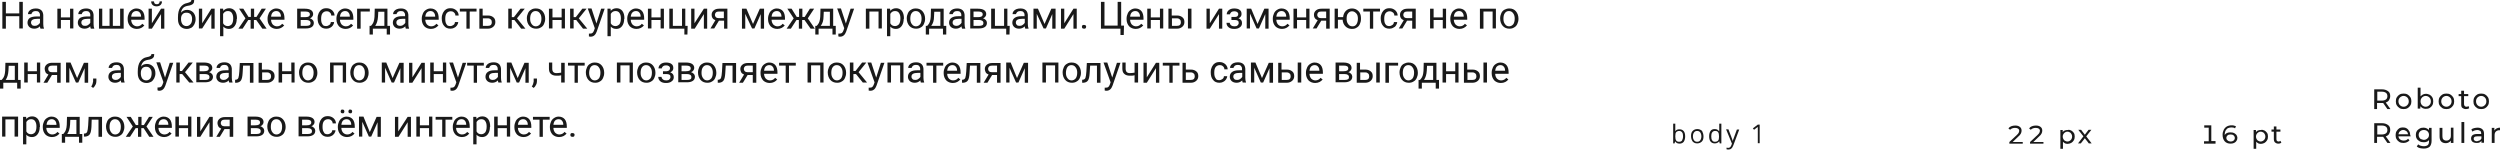 <?xml version="1.0" encoding="UTF-8"?> <!-- Generator: Adobe Illustrator 18.0.0, SVG Export Plug-In . SVG Version: 6.00 Build 0) --> <svg xmlns="http://www.w3.org/2000/svg" xmlns:xlink="http://www.w3.org/1999/xlink" id="Слой_1" x="0px" y="0px" viewBox="0 0 1063.4 63.6" xml:space="preserve"> <g> <defs> <rect id="SVGID_1_" x="-885.1" y="193.6" width="2833.5" height="140.3"></rect> </defs> <clipPath id="SVGID_2_"> <use xlink:href="#SVGID_1_" overflow="visible"></use> </clipPath> <g clip-path="url(#SVGID_2_)"> <line fill="none" stroke="#F7BE03" stroke-width="1.134" stroke-miterlimit="10" x1="-1861.6" y1="2.6" x2="986.9" y2="-2881.7"></line> <line fill="none" stroke="#F7BE03" stroke-width="1.134" stroke-miterlimit="10" x1="-1845" y1="18.9" x2="1003.6" y2="-2865.4"></line> <line fill="none" stroke="#F7BE03" stroke-width="1.134" stroke-miterlimit="10" x1="-1828.4" y1="35.3" x2="1020.2" y2="-2849"></line> <line fill="none" stroke="#F7BE03" stroke-width="1.134" stroke-miterlimit="10" x1="-1811.7" y1="51.7" x2="1036.8" y2="-2832.6"></line> <line fill="none" stroke="#F7BE03" stroke-width="1.134" stroke-miterlimit="10" x1="-1795.1" y1="68" x2="1053.5" y2="-2816.3"></line> <line fill="none" stroke="#F7BE03" stroke-width="1.134" stroke-miterlimit="10" x1="-1778.5" y1="84.4" x2="1070.1" y2="-2799.9"></line> <line fill="none" stroke="#F7BE03" stroke-width="1.134" stroke-miterlimit="10" x1="-1761.9" y1="100.8" x2="1086.7" y2="-2783.5"></line> <line fill="none" stroke="#F7BE03" stroke-width="1.134" stroke-miterlimit="10" x1="-1745.2" y1="117.1" x2="1103.3" y2="-2767.2"></line> <line fill="none" stroke="#F7BE03" stroke-width="1.134" stroke-miterlimit="10" x1="-1728.6" y1="133.5" x2="1120" y2="-2750.8"></line> <line fill="none" stroke="#F7BE03" stroke-width="1.134" stroke-miterlimit="10" x1="-1712" y1="149.9" x2="1136.6" y2="-2734.4"></line> <line fill="none" stroke="#F7BE03" stroke-width="1.134" stroke-miterlimit="10" x1="-1695.4" y1="166.2" x2="1153.2" y2="-2718.1"></line> <line fill="none" stroke="#F7BE03" stroke-width="1.134" stroke-miterlimit="10" x1="-1678.7" y1="182.6" x2="1169.8" y2="-2701.7"></line> <line fill="none" stroke="#F7BE03" stroke-width="1.134" stroke-miterlimit="10" x1="-1662.1" y1="198.9" x2="1186.5" y2="-2685.3"></line> <line fill="none" stroke="#F7BE03" stroke-width="1.134" stroke-miterlimit="10" x1="-1645.5" y1="215.3" x2="1203.1" y2="-2669"></line> <line fill="none" stroke="#F7BE03" stroke-width="1.134" stroke-miterlimit="10" x1="-1628.8" y1="231.7" x2="1219.7" y2="-2652.6"></line> <line fill="none" stroke="#F7BE03" stroke-width="1.134" stroke-miterlimit="10" x1="-1612.2" y1="248" x2="1236.4" y2="-2636.2"></line> <line fill="none" stroke="#F7BE03" stroke-width="1.134" stroke-miterlimit="10" x1="-1595.6" y1="264.4" x2="1253" y2="-2619.9"></line> <line fill="none" stroke="#F7BE03" stroke-width="1.134" stroke-miterlimit="10" x1="-1579" y1="280.8" x2="1269.6" y2="-2603.5"></line> <line fill="none" stroke="#F7BE03" stroke-width="1.134" stroke-miterlimit="10" x1="-1562.3" y1="297.1" x2="1286.2" y2="-2587.2"></line> <line fill="none" stroke="#F7BE03" stroke-width="1.134" stroke-miterlimit="10" x1="-1545.7" y1="313.5" x2="1302.9" y2="-2570.8"></line> <line fill="none" stroke="#F7BE03" stroke-width="1.134" stroke-miterlimit="10" x1="-1529.1" y1="329.9" x2="1319.5" y2="-2554.4"></line> <line fill="none" stroke="#F7BE03" stroke-width="1.134" stroke-miterlimit="10" x1="-1512.5" y1="346.2" x2="1336.1" y2="-2538.1"></line> <line fill="none" stroke="#F7BE03" stroke-width="1.134" stroke-miterlimit="10" x1="-1495.8" y1="362.6" x2="1352.7" y2="-2521.7"></line> <line fill="none" stroke="#F7BE03" stroke-width="1.134" stroke-miterlimit="10" x1="-1479.2" y1="379" x2="1369.4" y2="-2505.3"></line> <line fill="none" stroke="#F7BE03" stroke-width="1.134" stroke-miterlimit="10" x1="-1462.6" y1="395.3" x2="1386" y2="-2489"></line> <line fill="none" stroke="#F7BE03" stroke-width="1.134" stroke-miterlimit="10" x1="-1445.9" y1="411.7" x2="1402.6" y2="-2472.6"></line> <line fill="none" stroke="#F7BE03" stroke-width="1.134" stroke-miterlimit="10" x1="-1429.3" y1="428.1" x2="1419.3" y2="-2456.2"></line> <line fill="none" stroke="#F7BE03" stroke-width="1.134" stroke-miterlimit="10" x1="-1412.7" y1="444.4" x2="1435.9" y2="-2439.9"></line> <line fill="none" stroke="#F7BE03" stroke-width="1.134" stroke-miterlimit="10" x1="-1396.1" y1="460.8" x2="1452.5" y2="-2423.5"></line> <line fill="none" stroke="#F7BE03" stroke-width="1.134" stroke-miterlimit="10" x1="-1379.4" y1="477.2" x2="1469.1" y2="-2407.1"></line> <line fill="none" stroke="#F7BE03" stroke-width="1.134" stroke-miterlimit="10" x1="-1362.8" y1="493.5" x2="1485.8" y2="-2390.8"></line> <line fill="none" stroke="#F7BE03" stroke-width="1.134" stroke-miterlimit="10" x1="-1346.2" y1="509.9" x2="1502.4" y2="-2374.4"></line> <line fill="none" stroke="#F7BE03" stroke-width="1.134" stroke-miterlimit="10" x1="-1329.5" y1="526.3" x2="1519" y2="-2358"></line> <line fill="none" stroke="#F7BE03" stroke-width="1.134" stroke-miterlimit="10" x1="-1312.9" y1="542.6" x2="1535.6" y2="-2341.7"></line> <line fill="none" stroke="#F7BE03" stroke-width="1.134" stroke-miterlimit="10" x1="-1296.3" y1="559" x2="1552.3" y2="-2325.3"></line> <line fill="none" stroke="#F7BE03" stroke-width="1.134" stroke-miterlimit="10" x1="-1279.7" y1="575.4" x2="1568.9" y2="-2308.9"></line> <line fill="none" stroke="#F7BE03" stroke-width="1.134" stroke-miterlimit="10" x1="-1263" y1="591.7" x2="1585.5" y2="-2292.6"></line> <line fill="none" stroke="#F7BE03" stroke-width="1.134" stroke-miterlimit="10" x1="-1246.4" y1="608.1" x2="1602.2" y2="-2276.2"></line> <line fill="none" stroke="#F7BE03" stroke-width="1.134" stroke-miterlimit="10" x1="-1229.8" y1="624.5" x2="1618.8" y2="-2259.8"></line> <line fill="none" stroke="#F7BE03" stroke-width="1.134" stroke-miterlimit="10" x1="-1213.2" y1="640.8" x2="1635.4" y2="-2243.5"></line> <line fill="none" stroke="#F7BE03" stroke-width="1.134" stroke-miterlimit="10" x1="-1196.5" y1="657.2" x2="1652" y2="-2227.1"></line> <line fill="none" stroke="#F7BE03" stroke-width="1.134" stroke-miterlimit="10" x1="-1179.9" y1="673.6" x2="1668.7" y2="-2210.7"></line> <line fill="none" stroke="#F7BE03" stroke-width="1.134" stroke-miterlimit="10" x1="-1146.8" y1="706.4" x2="1701.8" y2="-2177.9"></line> <line fill="none" stroke="#F7BE03" stroke-width="1.134" stroke-miterlimit="10" x1="-1113.7" y1="739.3" x2="1734.9" y2="-2145"></line> <line fill="none" stroke="#F7BE03" stroke-width="1.134" stroke-miterlimit="10" x1="-1080.6" y1="772.2" x2="1768" y2="-2112.1"></line> <line fill="none" stroke="#F7BE03" stroke-width="1.134" stroke-miterlimit="10" x1="-1047.4" y1="805" x2="1801.1" y2="-2079.3"></line> <line fill="none" stroke="#F7BE03" stroke-width="1.134" stroke-miterlimit="10" x1="-1014.3" y1="837.9" x2="1834.2" y2="-2046.4"></line> <line fill="none" stroke="#F7BE03" stroke-width="1.134" stroke-miterlimit="10" x1="-981.2" y1="870.8" x2="1867.4" y2="-2013.5"></line> <line fill="none" stroke="#F7BE03" stroke-width="1.134" stroke-miterlimit="10" x1="-948.1" y1="903.7" x2="1900.5" y2="-1980.6"></line> <line fill="none" stroke="#F7BE03" stroke-width="1.134" stroke-miterlimit="10" x1="-915" y1="936.5" x2="1933.6" y2="-1947.8"></line> <line fill="none" stroke="#F7BE03" stroke-width="1.134" stroke-miterlimit="10" x1="-881.9" y1="969.4" x2="1966.7" y2="-1914.9"></line> <line fill="none" stroke="#F7BE03" stroke-width="1.134" stroke-miterlimit="10" x1="-848.8" y1="1002.3" x2="1999.8" y2="-1882"></line> <line fill="none" stroke="#F7BE03" stroke-width="1.134" stroke-miterlimit="10" x1="-815.6" y1="1035.1" x2="2032.9" y2="-1849.2"></line> <line fill="none" stroke="#F7BE03" stroke-width="1.134" stroke-miterlimit="10" x1="-782.5" y1="1068" x2="2066" y2="-1816.3"></line> <line fill="none" stroke="#F7BE03" stroke-width="1.134" stroke-miterlimit="10" x1="-749.4" y1="1100.9" x2="2099.2" y2="-1783.4"></line> <line fill="none" stroke="#F7BE03" stroke-width="1.134" stroke-miterlimit="10" x1="-716.3" y1="1133.8" x2="2132.3" y2="-1750.5"></line> <line fill="none" stroke="#F7BE03" stroke-width="1.134" stroke-miterlimit="10" x1="-683.2" y1="1166.6" x2="2165.4" y2="-1717.7"></line> <line fill="none" stroke="#F7BE03" stroke-width="1.134" stroke-miterlimit="10" x1="-650.1" y1="1199.5" x2="2198.5" y2="-1684.8"></line> <line fill="none" stroke="#F7BE03" stroke-width="1.134" stroke-miterlimit="10" x1="-617" y1="1232.4" x2="2231.6" y2="-1651.9"></line> <line fill="none" stroke="#F7BE03" stroke-width="1.134" stroke-miterlimit="10" x1="-583.8" y1="1265.2" x2="2264.7" y2="-1619"></line> <line fill="none" stroke="#F7BE03" stroke-width="1.134" stroke-miterlimit="10" x1="-550.7" y1="1298.1" x2="2297.8" y2="-1586.2"></line> <line fill="none" stroke="#F7BE03" stroke-width="1.134" stroke-miterlimit="10" x1="-517.6" y1="1331" x2="2331" y2="-1553.3"></line> <line fill="none" stroke="#F7BE03" stroke-width="1.134" stroke-miterlimit="10" x1="-484.5" y1="1363.9" x2="2364.1" y2="-1520.4"></line> <line fill="none" stroke="#F7BE03" stroke-width="1.134" stroke-miterlimit="10" x1="-451.4" y1="1396.7" x2="2397.2" y2="-1487.6"></line> <line fill="none" stroke="#F7BE03" stroke-width="1.134" stroke-miterlimit="10" x1="-418.3" y1="1429.6" x2="2430.3" y2="-1454.7"></line> <line fill="none" stroke="#F7BE03" stroke-width="1.134" stroke-miterlimit="10" x1="-385.2" y1="1462.5" x2="2463.4" y2="-1421.8"></line> <line fill="none" stroke="#F7BE03" stroke-width="1.134" stroke-miterlimit="10" x1="-352" y1="1495.3" x2="2496.5" y2="-1388.9"></line> <line fill="none" stroke="#F7BE03" stroke-width="1.134" stroke-miterlimit="10" x1="-318.9" y1="1528.2" x2="2529.6" y2="-1356.1"></line> <line fill="none" stroke="#F7BE03" stroke-width="1.134" stroke-miterlimit="10" x1="-285.8" y1="1561.1" x2="2562.8" y2="-1323.2"></line> <line fill="none" stroke="#F7BE03" stroke-width="1.134" stroke-miterlimit="10" x1="-252.7" y1="1594" x2="2595.9" y2="-1290.3"></line> <line fill="none" stroke="#F7BE03" stroke-width="1.134" stroke-miterlimit="10" x1="-219.6" y1="1626.8" x2="2629" y2="-1257.5"></line> <line fill="none" stroke="#F7BE03" stroke-width="1.134" stroke-miterlimit="10" x1="-186.5" y1="1659.7" x2="2662.1" y2="-1224.6"></line> <line fill="none" stroke="#F7BE03" stroke-width="1.134" stroke-miterlimit="10" x1="-153.4" y1="1692.6" x2="2695.2" y2="-1191.7"></line> <line fill="none" stroke="#F7BE03" stroke-width="1.134" stroke-miterlimit="10" x1="-120.2" y1="1725.5" x2="2728.3" y2="-1158.8"></line> <line fill="none" stroke="#F7BE03" stroke-width="1.134" stroke-miterlimit="10" x1="-1163.4" y1="690.1" x2="1685.2" y2="-2194.2"></line> <line fill="none" stroke="#F7BE03" stroke-width="1.134" stroke-miterlimit="10" x1="-1130.3" y1="722.9" x2="1718.3" y2="-2161.4"></line> <line fill="none" stroke="#F7BE03" stroke-width="1.134" stroke-miterlimit="10" x1="-1097.2" y1="755.8" x2="1751.4" y2="-2128.5"></line> <line fill="none" stroke="#F7BE03" stroke-width="1.134" stroke-miterlimit="10" x1="-1064.1" y1="788.7" x2="1784.5" y2="-2095.6"></line> <line fill="none" stroke="#F7BE03" stroke-width="1.134" stroke-miterlimit="10" x1="-1031" y1="821.5" x2="1817.6" y2="-2062.7"></line> <line fill="none" stroke="#F7BE03" stroke-width="1.134" stroke-miterlimit="10" x1="-997.8" y1="854.4" x2="1850.7" y2="-2029.9"></line> <line fill="none" stroke="#F7BE03" stroke-width="1.134" stroke-miterlimit="10" x1="-964.7" y1="887.3" x2="1883.8" y2="-1997"></line> <line fill="none" stroke="#F7BE03" stroke-width="1.134" stroke-miterlimit="10" x1="-931.6" y1="920.2" x2="1917" y2="-1964.1"></line> <line fill="none" stroke="#F7BE03" stroke-width="1.134" stroke-miterlimit="10" x1="-898.5" y1="953" x2="1950.1" y2="-1931.3"></line> <line fill="none" stroke="#F7BE03" stroke-width="1.134" stroke-miterlimit="10" x1="-865.4" y1="985.9" x2="1983.2" y2="-1898.4"></line> <line fill="none" stroke="#F7BE03" stroke-width="1.134" stroke-miterlimit="10" x1="-832.3" y1="1018.8" x2="2016.3" y2="-1865.5"></line> <line fill="none" stroke="#F7BE03" stroke-width="1.134" stroke-miterlimit="10" x1="-799.2" y1="1051.6" x2="2049.4" y2="-1832.6"></line> <line fill="none" stroke="#F7BE03" stroke-width="1.134" stroke-miterlimit="10" x1="-766" y1="1084.5" x2="2082.5" y2="-1799.8"></line> <line fill="none" stroke="#F7BE03" stroke-width="1.134" stroke-miterlimit="10" x1="-732.9" y1="1117.4" x2="2115.6" y2="-1766.9"></line> <line fill="none" stroke="#F7BE03" stroke-width="1.134" stroke-miterlimit="10" x1="-699.8" y1="1150.3" x2="2148.8" y2="-1734"></line> <line fill="none" stroke="#F7BE03" stroke-width="1.134" stroke-miterlimit="10" x1="-666.7" y1="1183.1" x2="2181.9" y2="-1701.2"></line> <line fill="none" stroke="#F7BE03" stroke-width="1.134" stroke-miterlimit="10" x1="-633.6" y1="1216" x2="2215" y2="-1668.3"></line> <line fill="none" stroke="#F7BE03" stroke-width="1.134" stroke-miterlimit="10" x1="-600.5" y1="1248.9" x2="2248.1" y2="-1635.4"></line> <line fill="none" stroke="#F7BE03" stroke-width="1.134" stroke-miterlimit="10" x1="-567.4" y1="1281.8" x2="2281.2" y2="-1602.5"></line> <line fill="none" stroke="#F7BE03" stroke-width="1.134" stroke-miterlimit="10" x1="-534.2" y1="1314.6" x2="2314.3" y2="-1569.7"></line> <line fill="none" stroke="#F7BE03" stroke-width="1.134" stroke-miterlimit="10" x1="-501.1" y1="1347.5" x2="2347.4" y2="-1536.8"></line> <line fill="none" stroke="#F7BE03" stroke-width="1.134" stroke-miterlimit="10" x1="-468" y1="1380.4" x2="2380.6" y2="-1503.9"></line> <line fill="none" stroke="#F7BE03" stroke-width="1.134" stroke-miterlimit="10" x1="-434.9" y1="1413.2" x2="2413.7" y2="-1471.1"></line> <line fill="none" stroke="#F7BE03" stroke-width="1.134" stroke-miterlimit="10" x1="-401.8" y1="1446.1" x2="2446.8" y2="-1438.2"></line> <line fill="none" stroke="#F7BE03" stroke-width="1.134" stroke-miterlimit="10" x1="-368.7" y1="1479" x2="2479.9" y2="-1405.3"></line> <line fill="none" stroke="#F7BE03" stroke-width="1.134" stroke-miterlimit="10" x1="-335.6" y1="1511.9" x2="2513" y2="-1372.4"></line> <line fill="none" stroke="#F7BE03" stroke-width="1.134" stroke-miterlimit="10" x1="-302.4" y1="1544.7" x2="2546.1" y2="-1339.6"></line> <line fill="none" stroke="#F7BE03" stroke-width="1.134" stroke-miterlimit="10" x1="-269.3" y1="1577.6" x2="2579.2" y2="-1306.7"></line> <line fill="none" stroke="#F7BE03" stroke-width="1.134" stroke-miterlimit="10" x1="-236.2" y1="1610.5" x2="2612.4" y2="-1273.8"></line> <line fill="none" stroke="#F7BE03" stroke-width="1.134" stroke-miterlimit="10" x1="-203.1" y1="1643.3" x2="2645.5" y2="-1241"></line> <line fill="none" stroke="#F7BE03" stroke-width="1.134" stroke-miterlimit="10" x1="-170" y1="1676.2" x2="2678.6" y2="-1208.1"></line> <line fill="none" stroke="#F7BE03" stroke-width="1.134" stroke-miterlimit="10" x1="-136.9" y1="1709.1" x2="2711.7" y2="-1175.2"></line> <line fill="none" stroke="#F7BE03" stroke-width="1.134" stroke-miterlimit="10" x1="-103.8" y1="1742" x2="2744.8" y2="-1142.3"></line> <line fill="none" stroke="#F7BE03" stroke-width="1.134" stroke-miterlimit="10" x1="-87.1" y1="1758.3" x2="2761.4" y2="-1126"></line> <line fill="none" stroke="#F7BE03" stroke-width="1.134" stroke-miterlimit="10" x1="-70.5" y1="1774.7" x2="2778.1" y2="-1109.6"></line> <line fill="none" stroke="#F7BE03" stroke-width="1.134" stroke-miterlimit="10" x1="-53.9" y1="1791.1" x2="2794.7" y2="-1093.2"></line> <line fill="none" stroke="#F7BE03" stroke-width="1.134" stroke-miterlimit="10" x1="-37.2" y1="1807.4" x2="2811.3" y2="-1076.9"></line> <line fill="none" stroke="#F7BE03" stroke-width="1.134" stroke-miterlimit="10" x1="-20.6" y1="1823.8" x2="2828" y2="-1060.5"></line> <line fill="none" stroke="#F7BE03" stroke-width="1.134" stroke-miterlimit="10" x1="-4" y1="1840.2" x2="2844.6" y2="-1044.1"></line> <line fill="none" stroke="#F7BE03" stroke-width="1.134" stroke-miterlimit="10" x1="12.6" y1="1856.5" x2="2861.2" y2="-1027.8"></line> <line fill="none" stroke="#F7BE03" stroke-width="1.134" stroke-miterlimit="10" x1="29.3" y1="1872.9" x2="2877.8" y2="-1011.4"></line> <line fill="none" stroke="#F7BE03" stroke-width="1.134" stroke-miterlimit="10" x1="45.9" y1="1889.2" x2="2894.5" y2="-995"></line> <line fill="none" stroke="#F7BE03" stroke-width="1.134" stroke-miterlimit="10" x1="62.5" y1="1905.6" x2="2911.1" y2="-978.7"></line> <line fill="none" stroke="#F7BE03" stroke-width="1.134" stroke-miterlimit="10" x1="79.1" y1="1922" x2="2927.7" y2="-962.3"></line> <line fill="none" stroke="#F7BE03" stroke-width="1.134" stroke-miterlimit="10" x1="95.8" y1="1938.3" x2="2944.3" y2="-945.9"></line> <line fill="none" stroke="#F7BE03" stroke-width="1.134" stroke-miterlimit="10" x1="112.4" y1="1954.7" x2="2961" y2="-929.6"></line> <line fill="none" stroke="#F7BE03" stroke-width="1.134" stroke-miterlimit="10" x1="129" y1="1971.1" x2="2977.6" y2="-913.2"></line> <line fill="none" stroke="#F7BE03" stroke-width="1.134" stroke-miterlimit="10" x1="145.7" y1="1987.4" x2="2994.2" y2="-896.9"></line> <line fill="none" stroke="#F7BE03" stroke-width="1.134" stroke-miterlimit="10" x1="162.3" y1="2003.8" x2="3010.9" y2="-880.5"></line> <line fill="none" stroke="#F7BE03" stroke-width="1.134" stroke-miterlimit="10" x1="178.9" y1="2020.2" x2="3027.5" y2="-864.1"></line> <line fill="none" stroke="#F7BE03" stroke-width="1.134" stroke-miterlimit="10" x1="195.5" y1="2036.5" x2="3044.1" y2="-847.8"></line> <line fill="none" stroke="#F7BE03" stroke-width="1.134" stroke-miterlimit="10" x1="212.2" y1="2052.9" x2="3060.7" y2="-831.4"></line> <line fill="none" stroke="#F7BE03" stroke-width="1.134" stroke-miterlimit="10" x1="228.8" y1="2069.3" x2="3077.4" y2="-815"></line> <line fill="none" stroke="#F7BE03" stroke-width="1.134" stroke-miterlimit="10" x1="245.4" y1="2085.6" x2="3094" y2="-798.7"></line> <line fill="none" stroke="#F7BE03" stroke-width="1.134" stroke-miterlimit="10" x1="262.1" y1="2102" x2="3110.6" y2="-782.3"></line> <line fill="none" stroke="#F7BE03" stroke-width="1.134" stroke-miterlimit="10" x1="278.7" y1="2118.4" x2="3127.2" y2="-765.9"></line> <line fill="none" stroke="#F7BE03" stroke-width="1.134" stroke-miterlimit="10" x1="295.3" y1="2134.7" x2="3143.9" y2="-749.6"></line> <line fill="none" stroke="#F7BE03" stroke-width="1.134" stroke-miterlimit="10" x1="311.9" y1="2151.1" x2="3160.5" y2="-733.2"></line> <line fill="none" stroke="#F7BE03" stroke-width="1.134" stroke-miterlimit="10" x1="328.6" y1="2167.5" x2="3177.1" y2="-716.8"></line> <line fill="none" stroke="#F7BE03" stroke-width="1.134" stroke-miterlimit="10" x1="345.2" y1="2183.8" x2="3193.8" y2="-700.5"></line> <line fill="none" stroke="#F7BE03" stroke-width="1.134" stroke-miterlimit="10" x1="361.8" y1="2200.2" x2="3210.4" y2="-684.1"></line> <line fill="none" stroke="#F7BE03" stroke-width="1.134" stroke-miterlimit="10" x1="378.4" y1="2216.6" x2="3227" y2="-667.7"></line> <line fill="none" stroke="#F7BE03" stroke-width="1.134" stroke-miterlimit="10" x1="395.1" y1="2232.9" x2="3243.6" y2="-651.4"></line> <line fill="none" stroke="#F7BE03" stroke-width="1.134" stroke-miterlimit="10" x1="411.7" y1="2249.3" x2="3260.3" y2="-635"></line> <line fill="none" stroke="#F7BE03" stroke-width="1.134" stroke-miterlimit="10" x1="428.3" y1="2265.7" x2="3276.9" y2="-618.6"></line> <line fill="none" stroke="#F7BE03" stroke-width="1.134" stroke-miterlimit="10" x1="445" y1="2282" x2="3293.5" y2="-602.3"></line> <line fill="none" stroke="#F7BE03" stroke-width="1.134" stroke-miterlimit="10" x1="461.6" y1="2298.4" x2="3310.1" y2="-585.9"></line> <line fill="none" stroke="#F7BE03" stroke-width="1.134" stroke-miterlimit="10" x1="478.2" y1="2314.8" x2="3326.8" y2="-569.5"></line> <line fill="none" stroke="#F7BE03" stroke-width="1.134" stroke-miterlimit="10" x1="494.8" y1="2331.1" x2="3343.4" y2="-553.2"></line> <line fill="none" stroke="#F7BE03" stroke-width="1.134" stroke-miterlimit="10" x1="511.5" y1="2347.5" x2="3360" y2="-536.8"></line> <line fill="none" stroke="#F7BE03" stroke-width="1.134" stroke-miterlimit="10" x1="528.1" y1="2363.9" x2="3376.7" y2="-520.4"></line> </g> </g> <g> <g> <g> <path fill="#191919" d="M9.7,12.1H8.2V6.9H2.5v5.3H1V0.8h1.5v4.9h5.7V0.8h1.5V12.1z"></path> <path fill="#191919" d="M17.2,12.1C17.1,12,17,11.7,17,11.2c-0.7,0.7-1.5,1-2.4,1c-0.8,0-1.5-0.2-2.1-0.7 c-0.5-0.5-0.8-1.1-0.8-1.8c0-0.9,0.3-1.6,1-2.1C13.4,7.2,14.4,7,15.6,7H17V6.3c0-0.5-0.2-0.9-0.5-1.2c-0.3-0.3-0.7-0.4-1.3-0.4 c-0.5,0-0.9,0.1-1.3,0.4c-0.3,0.3-0.5,0.6-0.5,0.9h-1.5c0-0.4,0.1-0.8,0.4-1.2c0.3-0.4,0.7-0.7,1.2-0.9c0.5-0.2,1.1-0.3,1.7-0.3 c1,0,1.7,0.2,2.3,0.7c0.6,0.5,0.8,1.2,0.9,2v3.9c0,0.8,0.1,1.4,0.3,1.9v0.1H17.2z M14.8,11c0.5,0,0.9-0.1,1.3-0.4 c0.4-0.2,0.7-0.5,0.9-0.9V8h-1.1c-1.8,0-2.7,0.5-2.7,1.6c0,0.5,0.2,0.8,0.5,1.1C13.9,10.9,14.3,11,14.8,11z"></path> <path fill="#191919" d="M31.2,12.1h-1.4V8.5h-3.9v3.6h-1.5V3.7h1.5v3.7h3.9V3.7h1.4V12.1z"></path> <path fill="#191919" d="M38.6,12.1c-0.1-0.2-0.2-0.5-0.2-0.9c-0.7,0.7-1.5,1-2.4,1c-0.8,0-1.5-0.2-2.1-0.7 c-0.5-0.5-0.8-1.1-0.8-1.8c0-0.9,0.3-1.6,1-2.1C34.8,7.2,35.8,7,37,7h1.4V6.3c0-0.5-0.2-0.9-0.5-1.2c-0.3-0.3-0.7-0.4-1.3-0.4 c-0.5,0-0.9,0.1-1.3,0.4c-0.3,0.3-0.5,0.6-0.5,0.9h-1.5c0-0.4,0.1-0.8,0.4-1.2c0.3-0.4,0.7-0.7,1.2-0.9c0.5-0.2,1.1-0.3,1.7-0.3 c1,0,1.7,0.2,2.3,0.7c0.6,0.5,0.8,1.2,0.9,2v3.9c0,0.8,0.1,1.4,0.3,1.9v0.1H38.6z M36.2,11c0.5,0,0.9-0.1,1.3-0.4 s0.7-0.5,0.9-0.9V8h-1.1c-1.8,0-2.7,0.5-2.7,1.6c0,0.5,0.2,0.8,0.5,1.1C35.3,10.9,35.7,11,36.2,11z"></path> <path fill="#191919" d="M43.5,3.7V11h3.1V3.7h1.4V11h3.1V3.7h1.5v8.5H42.1V3.7H43.5z"></path> <path fill="#191919" d="M58.2,12.3c-1.1,0-2.1-0.4-2.8-1.1c-0.7-0.8-1.1-1.8-1.1-3V7.9c0-0.8,0.2-1.6,0.5-2.2 c0.3-0.7,0.8-1.2,1.3-1.5c0.6-0.4,1.2-0.6,1.9-0.6c1.1,0,2,0.4,2.6,1.1c0.6,0.7,0.9,1.8,0.9,3.1v0.6h-5.7c0,0.8,0.3,1.5,0.7,2 c0.5,0.5,1.1,0.8,1.8,0.8c0.5,0,0.9-0.1,1.3-0.3c0.4-0.2,0.7-0.5,0.9-0.8l0.9,0.7C60.7,11.7,59.6,12.3,58.2,12.3z M58,4.7 c-0.6,0-1.1,0.2-1.5,0.6c-0.4,0.4-0.6,1-0.7,1.8h4.2V7c0-0.7-0.2-1.3-0.6-1.7C59.1,4.9,58.6,4.7,58,4.7z"></path> <path fill="#191919" d="M68.5,3.7h1.4v8.5h-1.4V6l-3.9,6.2h-1.4V3.7h1.4v6.2L68.5,3.7z M68.9,0.6c0,0.6-0.2,1.1-0.6,1.5 c-0.4,0.4-1,0.6-1.7,0.6c-0.7,0-1.3-0.2-1.7-0.6c-0.4-0.4-0.6-0.9-0.6-1.5h1.2c0,0.4,0.1,0.6,0.3,0.9c0.2,0.2,0.5,0.3,0.9,0.3 c0.4,0,0.6-0.1,0.9-0.3c0.2-0.2,0.3-0.5,0.3-0.9H68.9z"></path> <path fill="#191919" d="M79.6,4.2c1.1,0,1.9,0.4,2.6,1.1c0.6,0.7,1,1.6,1,2.8v0.1c0,0.8-0.2,1.5-0.5,2.1 c-0.3,0.6-0.7,1.1-1.3,1.5c-0.6,0.3-1.2,0.5-2,0.5c-1.1,0-2-0.4-2.7-1.1c-0.7-0.8-1-1.8-1-3.1V7.4c0-1.8,0.3-3.2,1-4.2 c0.7-1,1.6-1.7,2.9-1.9C80.2,1.1,80.7,1,81,0.8c0.3-0.2,0.4-0.4,0.4-0.8h1.2c0,0.7-0.1,1.2-0.4,1.5c-0.3,0.4-0.8,0.6-1.4,0.8 l-1.1,0.2c-0.9,0.2-1.5,0.5-1.9,1c-0.4,0.5-0.7,1.1-0.8,1.9C77.6,4.6,78.5,4.2,79.6,4.2z M79.3,5.4c-0.7,0-1.3,0.2-1.7,0.7 C77.2,6.5,77,7.2,77,8v0.1c0,0.9,0.2,1.6,0.6,2.2c0.4,0.5,1,0.8,1.7,0.8c0.7,0,1.3-0.3,1.7-0.8C81.5,9.8,81.7,9,81.7,8 c0-0.8-0.2-1.4-0.6-1.9C80.6,5.6,80.1,5.4,79.3,5.4z"></path> <path fill="#191919" d="M89.9,3.7h1.4v8.5h-1.4V6L86,12.1h-1.4V3.7H86v6.2L89.9,3.7z"></path> <path fill="#191919" d="M100.7,8c0,1.3-0.3,2.3-0.9,3.1c-0.6,0.8-1.4,1.2-2.4,1.2c-1,0-1.8-0.3-2.4-1v4.1h-1.4V3.7h1.3l0.1,0.9 c0.6-0.7,1.4-1.1,2.5-1.1c1,0,1.8,0.4,2.4,1.1c0.6,0.8,0.9,1.8,0.9,3.2V8z M99.2,7.8c0-1-0.2-1.7-0.6-2.3c-0.4-0.6-1-0.8-1.7-0.8 c-0.9,0-1.5,0.4-2,1.2v4c0.4,0.8,1.1,1.2,2,1.2c0.7,0,1.2-0.3,1.7-0.8C99,9.7,99.2,8.9,99.2,7.8z"></path> <path fill="#191919" d="M109,8.5h-1v3.7h-1.4V8.5h-1l-2.4,3.7h-1.8l3-4.4l-2.7-4.1h1.8l2.2,3.5h1V3.7h1.4v3.5h1l2.2-3.5h1.8 l-2.7,4.1l3,4.4h-1.8L109,8.5z"></path> <path fill="#191919" d="M117.7,12.3c-1.1,0-2.1-0.4-2.8-1.1c-0.7-0.8-1.1-1.8-1.1-3V7.9c0-0.8,0.2-1.6,0.5-2.2 c0.3-0.7,0.8-1.2,1.3-1.5c0.6-0.4,1.2-0.6,1.9-0.6c1.1,0,2,0.4,2.6,1.1c0.6,0.7,0.9,1.8,0.9,3.1v0.6h-5.7c0,0.8,0.3,1.5,0.7,2 c0.5,0.5,1.1,0.8,1.8,0.8c0.5,0,0.9-0.1,1.3-0.3c0.4-0.2,0.7-0.5,0.9-0.8l0.9,0.7C120.1,11.7,119.1,12.3,117.7,12.3z M117.5,4.7 c-0.6,0-1.1,0.2-1.5,0.6c-0.4,0.4-0.6,1-0.7,1.8h4.2V7c0-0.7-0.2-1.3-0.6-1.7C118.6,4.9,118.1,4.7,117.5,4.7z"></path> <path fill="#191919" d="M126.4,12.1V3.7h3.3c1.1,0,2,0.2,2.6,0.6c0.6,0.4,0.9,1,0.9,1.7c0,0.4-0.1,0.7-0.4,1.1 c-0.2,0.3-0.6,0.6-1,0.7c0.5,0.1,0.9,0.4,1.2,0.7c0.3,0.3,0.5,0.8,0.5,1.2c0,0.8-0.3,1.4-0.9,1.8c-0.6,0.4-1.4,0.6-2.4,0.6H126.4 z M127.9,7.3h1.9c1.4,0,2-0.4,2-1.2c0-0.8-0.6-1.2-1.9-1.2h-2V7.3z M127.9,8.4V11h2.4c0.6,0,1.1-0.1,1.4-0.3 c0.3-0.2,0.4-0.5,0.4-0.9c0-0.8-0.6-1.3-1.9-1.3H127.9z"></path> <path fill="#191919" d="M138.7,11.1c0.5,0,1-0.2,1.4-0.5c0.4-0.3,0.6-0.7,0.6-1.2h1.4c0,0.5-0.2,0.9-0.5,1.4 c-0.3,0.4-0.7,0.8-1.2,1c-0.5,0.3-1.1,0.4-1.6,0.4c-1.2,0-2.1-0.4-2.7-1.2c-0.7-0.8-1-1.8-1-3.2V7.7c0-0.8,0.2-1.6,0.5-2.2 c0.3-0.6,0.7-1.1,1.3-1.5c0.6-0.4,1.2-0.5,2-0.5c0.9,0,1.7,0.3,2.4,0.9c0.6,0.6,1,1.3,1,2.2h-1.4c0-0.5-0.2-1-0.6-1.3 c-0.4-0.4-0.8-0.5-1.4-0.5c-0.7,0-1.3,0.3-1.7,0.8c-0.4,0.5-0.6,1.3-0.6,2.3v0.3c0,1,0.2,1.7,0.6,2.2 C137.3,10.8,137.9,11.1,138.7,11.1z"></path> <path fill="#191919" d="M147,12.3c-1.1,0-2.1-0.4-2.8-1.1c-0.7-0.8-1.1-1.8-1.1-3V7.9c0-0.8,0.2-1.6,0.5-2.2 c0.3-0.7,0.8-1.2,1.3-1.5c0.6-0.4,1.2-0.6,1.9-0.6c1.1,0,2,0.4,2.6,1.1c0.6,0.7,0.9,1.8,0.9,3.1v0.6h-5.7c0,0.8,0.3,1.5,0.7,2 c0.5,0.5,1.1,0.8,1.8,0.8c0.5,0,0.9-0.1,1.3-0.3c0.4-0.2,0.7-0.5,0.9-0.8l0.9,0.7C149.5,11.7,148.4,12.3,147,12.3z M146.8,4.7 c-0.6,0-1.1,0.2-1.5,0.6c-0.4,0.4-0.6,1-0.7,1.8h4.2V7c0-0.7-0.2-1.3-0.6-1.7C147.9,4.9,147.4,4.7,146.8,4.7z"></path> <path fill="#191919" d="M157.3,4.9h-3.9v7.3h-1.5V3.7h5.4V4.9z"></path> <path fill="#191919" d="M157.8,11l0.5-0.6c0.6-0.7,0.9-1.8,1-3.3l0.1-3.4h5.4V11h1.1v3.7h-1.4v-2.5h-5.9v2.5h-1.4l0-3.7H157.8z M159.6,11h3.9V5h-2.6l-0.1,2C160.7,8.7,160.3,10,159.6,11z"></path> <path fill="#191919" d="M172.6,12.1c-0.1-0.2-0.2-0.5-0.2-0.9c-0.7,0.7-1.5,1-2.4,1c-0.8,0-1.5-0.2-2.1-0.7 c-0.5-0.5-0.8-1.1-0.8-1.8c0-0.9,0.3-1.6,1-2.1c0.7-0.5,1.6-0.7,2.8-0.7h1.4V6.3c0-0.5-0.2-0.9-0.5-1.2c-0.3-0.3-0.7-0.4-1.3-0.4 c-0.5,0-0.9,0.1-1.3,0.4c-0.3,0.3-0.5,0.6-0.5,0.9h-1.5c0-0.4,0.1-0.8,0.4-1.2c0.3-0.4,0.7-0.7,1.2-0.9c0.5-0.2,1.1-0.3,1.7-0.3 c1,0,1.7,0.2,2.3,0.7c0.6,0.5,0.8,1.2,0.9,2v3.9c0,0.8,0.1,1.4,0.3,1.9v0.1H172.6z M170.2,11c0.5,0,0.9-0.1,1.3-0.4 s0.7-0.5,0.9-0.9V8h-1.1c-1.8,0-2.7,0.5-2.7,1.6c0,0.5,0.2,0.8,0.5,1.1C169.4,10.9,169.8,11,170.2,11z"></path> <path fill="#191919" d="M183.3,12.3c-1.1,0-2.1-0.4-2.8-1.1c-0.7-0.8-1.1-1.8-1.1-3V7.9c0-0.8,0.2-1.6,0.5-2.2 c0.3-0.7,0.8-1.2,1.3-1.5c0.6-0.4,1.2-0.6,1.9-0.6c1.1,0,2,0.4,2.6,1.1c0.6,0.7,0.9,1.8,0.9,3.1v0.6h-5.7c0,0.8,0.3,1.5,0.7,2 c0.5,0.5,1.1,0.8,1.8,0.8c0.5,0,0.9-0.1,1.3-0.3c0.4-0.2,0.7-0.5,0.9-0.8l0.9,0.7C185.7,11.7,184.7,12.3,183.3,12.3z M183.1,4.7 c-0.6,0-1.1,0.2-1.5,0.6c-0.4,0.4-0.6,1-0.7,1.8h4.2V7c0-0.7-0.2-1.3-0.6-1.7C184.2,4.9,183.7,4.7,183.1,4.7z"></path> <path fill="#191919" d="M191.5,11.1c0.5,0,1-0.2,1.4-0.5c0.4-0.3,0.6-0.7,0.6-1.2h1.4c0,0.5-0.2,0.9-0.5,1.4 c-0.3,0.4-0.7,0.8-1.2,1c-0.5,0.3-1.1,0.4-1.6,0.4c-1.2,0-2.1-0.4-2.7-1.2c-0.7-0.8-1-1.8-1-3.2V7.7c0-0.8,0.2-1.6,0.5-2.2 c0.3-0.6,0.7-1.1,1.3-1.5c0.6-0.4,1.2-0.5,2-0.5c0.9,0,1.7,0.3,2.4,0.9c0.6,0.6,1,1.3,1,2.2h-1.4c0-0.5-0.2-1-0.6-1.3 c-0.4-0.4-0.8-0.5-1.4-0.5c-0.7,0-1.3,0.3-1.7,0.8c-0.4,0.5-0.6,1.3-0.6,2.3v0.3c0,1,0.2,1.7,0.6,2.2 C190.1,10.8,190.7,11.1,191.5,11.1z"></path> <path fill="#191919" d="M202.6,4.9h-2.8v7.3h-1.4V4.9h-2.8V3.7h7.1V4.9z"></path> <path fill="#191919" d="M205.4,6.6h2.2c1,0,1.7,0.3,2.3,0.8c0.6,0.5,0.8,1.2,0.8,2c0,0.8-0.3,1.5-0.9,2c-0.6,0.5-1.3,0.8-2.3,0.8 h-3.6V3.7h1.4V6.6z M205.4,7.8V11h2.1c0.5,0,1-0.1,1.3-0.4c0.3-0.3,0.4-0.7,0.4-1.1c0-0.5-0.1-0.9-0.4-1.2 c-0.3-0.3-0.7-0.5-1.2-0.5H205.4z"></path> <path fill="#191919" d="M218.8,8.5h-1.1v3.6h-1.5V3.7h1.5v3.6h0.9l2.8-3.6h1.8l-3.3,4.1l3.6,4.4h-1.8L218.8,8.5z"></path> <path fill="#191919" d="M224.1,7.8c0-0.8,0.2-1.6,0.5-2.2c0.3-0.7,0.8-1.2,1.4-1.5c0.6-0.4,1.2-0.5,2-0.5c1.2,0,2.1,0.4,2.8,1.2 s1.1,1.9,1.1,3.2V8c0,0.8-0.2,1.6-0.5,2.2c-0.3,0.7-0.8,1.2-1.4,1.5c-0.6,0.4-1.3,0.5-2,0.5c-1.1,0-2.1-0.4-2.8-1.2 s-1.1-1.9-1.1-3.2V7.8z M225.5,8c0,0.9,0.2,1.7,0.7,2.3c0.4,0.6,1,0.9,1.7,0.9c0.7,0,1.3-0.3,1.8-0.9c0.4-0.6,0.6-1.4,0.6-2.4 c0-0.9-0.2-1.7-0.7-2.3c-0.4-0.6-1-0.9-1.8-0.9c-0.7,0-1.3,0.3-1.7,0.9C225.7,6.1,225.5,6.9,225.5,8z"></path> <path fill="#191919" d="M240.3,12.1h-1.4V8.5H235v3.6h-1.5V3.7h1.5v3.7h3.9V3.7h1.4V12.1z"></path> <path fill="#191919" d="M245.1,8.5h-1.1v3.6h-1.5V3.7h1.5v3.6h0.9l2.8-3.6h1.8l-3.3,4.1l3.6,4.4h-1.8L245.1,8.5z"></path> <path fill="#191919" d="M253.7,10l2-6.3h1.5l-3.4,9.8c-0.5,1.4-1.4,2.1-2.5,2.1l-0.3,0l-0.5-0.1v-1.2l0.4,0 c0.5,0,0.9-0.1,1.1-0.3c0.3-0.2,0.5-0.6,0.7-1.1l0.3-0.9l-3-8.4h1.6L253.7,10z"></path> <path fill="#191919" d="M265.5,8c0,1.3-0.3,2.3-0.9,3.1c-0.6,0.8-1.4,1.2-2.4,1.2c-1,0-1.8-0.3-2.4-1v4.1h-1.4V3.7h1.3l0.1,0.9 c0.6-0.7,1.4-1.1,2.5-1.1c1,0,1.8,0.4,2.4,1.1c0.6,0.8,0.9,1.8,0.9,3.2V8z M264.1,7.8c0-1-0.2-1.7-0.6-2.3 c-0.4-0.6-1-0.8-1.7-0.8c-0.9,0-1.5,0.4-2,1.2v4c0.4,0.8,1.1,1.2,2,1.2c0.7,0,1.2-0.3,1.7-0.8C263.9,9.7,264.1,8.9,264.1,7.8z"></path> <path fill="#191919" d="M270.7,12.3c-1.1,0-2.1-0.4-2.8-1.1c-0.7-0.8-1.1-1.8-1.1-3V7.9c0-0.8,0.2-1.6,0.5-2.2 c0.3-0.7,0.8-1.2,1.3-1.5c0.6-0.4,1.2-0.6,1.9-0.6c1.1,0,2,0.4,2.6,1.1c0.6,0.7,0.9,1.8,0.9,3.1v0.6h-5.7c0,0.8,0.3,1.5,0.7,2 c0.5,0.5,1.1,0.8,1.8,0.8c0.5,0,0.9-0.1,1.3-0.3c0.4-0.2,0.7-0.5,0.9-0.8l0.9,0.7C273.2,11.7,272.1,12.3,270.7,12.3z M270.5,4.7 c-0.6,0-1.1,0.2-1.5,0.6c-0.4,0.4-0.6,1-0.7,1.8h4.2V7c0-0.7-0.2-1.3-0.6-1.7C271.6,4.9,271.1,4.7,270.5,4.7z"></path> <path fill="#191919" d="M282.4,12.1H281V8.5h-3.9v3.6h-1.5V3.7h1.5v3.7h3.9V3.7h1.4V12.1z"></path> <path fill="#191919" d="M284.7,3.7h1.5V11h3.9V3.7h1.4V11h1l-0.1,3.7h-1.3v-2.5h-6.4V3.7z"></path> <path fill="#191919" d="M299.4,3.7h1.4v8.5h-1.4V6l-3.9,6.2H294V3.7h1.4v6.2L299.4,3.7z"></path> <path fill="#191919" d="M309.4,3.7v8.5H308V8.8h-2.2l-2,3.3h-1.6l2.1-3.5c-0.5-0.2-1-0.5-1.2-0.9c-0.3-0.4-0.4-0.9-0.4-1.4 c0-0.8,0.3-1.4,0.9-1.9c0.6-0.5,1.4-0.7,2.3-0.7H309.4z M304.1,6.3c0,0.4,0.1,0.7,0.4,1c0.3,0.3,0.7,0.4,1.1,0.4h2.3V4.9h-2.1 c-0.5,0-1,0.1-1.3,0.4C304.3,5.5,304.1,5.9,304.1,6.3z"></path> <path fill="#191919" d="M320.3,10.2l2.9-6.5h1.8v8.5h-1.4V6l-2.7,6.1h-1L317,5.9v6.3h-1.4V3.7h1.9L320.3,10.2z"></path> <path fill="#191919" d="M330.6,12.3c-1.1,0-2.1-0.4-2.8-1.1c-0.7-0.8-1.1-1.8-1.1-3V7.9c0-0.8,0.2-1.6,0.5-2.2 c0.3-0.7,0.8-1.2,1.3-1.5c0.6-0.4,1.2-0.6,1.9-0.6c1.1,0,2,0.4,2.6,1.1c0.6,0.7,0.9,1.8,0.9,3.1v0.6h-5.7c0,0.8,0.3,1.5,0.7,2 c0.5,0.5,1.1,0.8,1.8,0.8c0.5,0,0.9-0.1,1.3-0.3c0.4-0.2,0.7-0.5,0.9-0.8l0.9,0.7C333.1,11.7,332,12.3,330.6,12.3z M330.4,4.7 c-0.6,0-1.1,0.2-1.5,0.6c-0.4,0.4-0.6,1-0.7,1.8h4.2V7c0-0.7-0.2-1.3-0.6-1.7C331.5,4.9,331,4.7,330.4,4.7z"></path> <path fill="#191919" d="M342.2,8.5h-1v3.7h-1.4V8.5h-1l-2.4,3.7h-1.8l3-4.4l-2.7-4.1h1.8l2.2,3.5h1V3.7h1.4v3.5h1l2.2-3.5h1.8 l-2.7,4.1l3,4.4h-1.8L342.2,8.5z"></path> <path fill="#191919" d="M347.4,11l0.5-0.6c0.6-0.7,0.9-1.8,1-3.3l0.1-3.4h5.4V11h1.1v3.7h-1.4v-2.5h-5.9v2.5h-1.4l0-3.7H347.4z M349.1,11h3.9V5h-2.6l-0.1,2C350.3,8.7,349.9,10,349.1,11z"></path> <path fill="#191919" d="M359.8,10l2-6.3h1.5l-3.4,9.8c-0.5,1.4-1.4,2.1-2.5,2.1l-0.3,0l-0.5-0.1v-1.2l0.4,0 c0.5,0,0.9-0.1,1.1-0.3c0.3-0.2,0.5-0.6,0.7-1.1l0.3-0.9l-3-8.4h1.6L359.8,10z"></path> <path fill="#191919" d="M375.1,12.1h-1.4V4.9h-3.9v7.3h-1.5V3.7h6.8V12.1z"></path> <path fill="#191919" d="M384.4,8c0,1.3-0.3,2.3-0.9,3.1c-0.6,0.8-1.4,1.2-2.4,1.2c-1,0-1.8-0.3-2.4-1v4.1h-1.4V3.7h1.3l0.1,0.9 c0.6-0.7,1.4-1.1,2.5-1.1c1,0,1.8,0.4,2.4,1.1c0.6,0.8,0.9,1.8,0.9,3.2V8z M383,7.8c0-1-0.2-1.7-0.6-2.3c-0.4-0.6-1-0.8-1.7-0.8 c-0.9,0-1.5,0.4-2,1.2v4c0.4,0.8,1.1,1.2,2,1.2c0.7,0,1.2-0.3,1.7-0.8C382.8,9.7,383,8.9,383,7.8z"></path> <path fill="#191919" d="M385.7,7.8c0-0.8,0.2-1.6,0.5-2.2c0.3-0.7,0.8-1.2,1.4-1.5c0.6-0.4,1.2-0.5,2-0.5c1.2,0,2.1,0.4,2.8,1.2 s1.1,1.9,1.1,3.2V8c0,0.8-0.2,1.6-0.5,2.2c-0.3,0.7-0.8,1.2-1.4,1.5c-0.6,0.4-1.3,0.5-2,0.5c-1.1,0-2.1-0.4-2.8-1.2 s-1.1-1.9-1.1-3.2V7.8z M387.2,8c0,0.9,0.2,1.7,0.7,2.3c0.4,0.6,1,0.9,1.7,0.9c0.7,0,1.3-0.3,1.8-0.9c0.4-0.6,0.6-1.4,0.6-2.4 c0-0.9-0.2-1.7-0.7-2.3c-0.4-0.6-1-0.9-1.8-0.9c-0.7,0-1.3,0.3-1.7,0.9C387.4,6.1,387.2,6.9,387.2,8z"></path> <path fill="#191919" d="M394.4,11l0.5-0.6c0.6-0.7,0.9-1.8,1-3.3l0.1-3.4h5.4V11h1.1v3.7h-1.4v-2.5h-5.9v2.5h-1.4l0-3.7H394.4z M396.1,11h3.9V5h-2.6l-0.1,2C397.3,8.7,396.9,10,396.1,11z"></path> <path fill="#191919" d="M409.2,12.1c-0.1-0.2-0.2-0.5-0.2-0.9c-0.7,0.7-1.5,1-2.4,1c-0.8,0-1.5-0.2-2.1-0.7 c-0.5-0.5-0.8-1.1-0.8-1.8c0-0.9,0.3-1.6,1-2.1c0.7-0.5,1.6-0.7,2.8-0.7h1.4V6.3c0-0.5-0.2-0.9-0.5-1.2c-0.3-0.3-0.7-0.4-1.3-0.4 c-0.5,0-0.9,0.1-1.3,0.4c-0.3,0.3-0.5,0.6-0.5,0.9h-1.5c0-0.4,0.1-0.8,0.4-1.2c0.3-0.4,0.7-0.7,1.2-0.9c0.5-0.2,1.1-0.3,1.7-0.3 c1,0,1.7,0.2,2.3,0.7c0.6,0.5,0.8,1.2,0.9,2v3.9c0,0.8,0.1,1.4,0.3,1.9v0.1H409.2z M406.8,11c0.5,0,0.9-0.1,1.3-0.4 s0.7-0.5,0.9-0.9V8h-1.1c-1.8,0-2.7,0.5-2.7,1.6c0,0.5,0.2,0.8,0.5,1.1C406,10.9,406.4,11,406.8,11z"></path> <path fill="#191919" d="M412.7,12.1V3.7h3.3c1.1,0,2,0.2,2.6,0.6c0.6,0.4,0.9,1,0.9,1.7c0,0.4-0.1,0.7-0.4,1.1 c-0.2,0.3-0.6,0.6-1,0.7c0.5,0.1,0.9,0.4,1.2,0.7c0.3,0.3,0.5,0.8,0.5,1.2c0,0.8-0.3,1.4-0.9,1.8c-0.6,0.4-1.4,0.6-2.4,0.6H412.7 z M414.1,7.3h1.9c1.4,0,2-0.4,2-1.2c0-0.8-0.6-1.2-1.9-1.2h-2V7.3z M414.1,8.4V11h2.4c0.6,0,1.1-0.1,1.4-0.3 c0.3-0.2,0.4-0.5,0.4-0.9c0-0.8-0.6-1.3-1.9-1.3H414.1z"></path> <path fill="#191919" d="M421.7,3.7h1.5V11h3.9V3.7h1.4V11h1l-0.1,3.7H428v-2.5h-6.4V3.7z"></path> <path fill="#191919" d="M436.1,12.1c-0.1-0.2-0.2-0.5-0.2-0.9c-0.7,0.7-1.5,1-2.4,1c-0.8,0-1.5-0.2-2.1-0.7 c-0.5-0.5-0.8-1.1-0.8-1.8c0-0.9,0.3-1.6,1-2.1c0.7-0.5,1.6-0.7,2.8-0.7h1.4V6.3c0-0.5-0.2-0.9-0.5-1.2c-0.3-0.3-0.7-0.4-1.3-0.4 c-0.5,0-0.9,0.1-1.3,0.4c-0.3,0.3-0.5,0.6-0.5,0.9h-1.5c0-0.4,0.1-0.8,0.4-1.2c0.3-0.4,0.7-0.7,1.2-0.9c0.5-0.2,1.1-0.3,1.7-0.3 c1,0,1.7,0.2,2.3,0.7c0.6,0.5,0.8,1.2,0.9,2v3.9c0,0.8,0.1,1.4,0.3,1.9v0.1H436.1z M433.7,11c0.5,0,0.9-0.1,1.3-0.4 s0.7-0.5,0.9-0.9V8h-1.1c-1.8,0-2.7,0.5-2.7,1.6c0,0.5,0.2,0.8,0.5,1.1C432.8,10.9,433.2,11,433.7,11z"></path> <path fill="#191919" d="M444.3,10.2l2.9-6.5h1.8v8.5h-1.4V6l-2.7,6.1h-1L441,5.9v6.3h-1.4V3.7h1.9L444.3,10.2z"></path> <path fill="#191919" d="M456.6,3.7h1.4v8.5h-1.4V6l-3.9,6.2h-1.4V3.7h1.4v6.2L456.6,3.7z"></path> <path fill="#191919" d="M460.2,11.4c0-0.2,0.1-0.5,0.2-0.6c0.1-0.2,0.4-0.2,0.7-0.2s0.5,0.1,0.7,0.2c0.2,0.2,0.2,0.4,0.2,0.6 c0,0.2-0.1,0.4-0.2,0.6c-0.2,0.2-0.4,0.2-0.7,0.2s-0.5-0.1-0.7-0.2C460.3,11.8,460.2,11.6,460.2,11.4z"></path> <path fill="#191919" d="M468.3,0.8h1.5v10.1h5.6V0.8h1.5v10.1h1.2l-0.1,4h-1.4v-2.7h-8.3V0.8z"></path> <path fill="#191919" d="M483.1,12.3c-1.1,0-2.1-0.4-2.8-1.1c-0.7-0.8-1.1-1.8-1.1-3V7.9c0-0.8,0.2-1.6,0.5-2.2 c0.3-0.7,0.8-1.2,1.3-1.5c0.6-0.4,1.2-0.6,1.9-0.6c1.1,0,2,0.4,2.6,1.1c0.6,0.7,0.9,1.8,0.9,3.1v0.6h-5.7c0,0.8,0.3,1.5,0.7,2 c0.5,0.5,1.1,0.8,1.8,0.8c0.5,0,0.9-0.1,1.3-0.3c0.4-0.2,0.7-0.5,0.9-0.8l0.9,0.7C485.5,11.7,484.5,12.3,483.1,12.3z M482.9,4.7 c-0.6,0-1.1,0.2-1.5,0.6c-0.4,0.4-0.6,1-0.7,1.8h4.2V7c0-0.7-0.2-1.3-0.6-1.7C484,4.9,483.5,4.7,482.9,4.7z"></path> <path fill="#191919" d="M494.8,12.1h-1.4V8.5h-3.9v3.6H488V3.7h1.5v3.7h3.9V3.7h1.4V12.1z"></path> <path fill="#191919" d="M498.5,6.6h2.2c1,0,1.7,0.3,2.3,0.8c0.6,0.5,0.8,1.2,0.8,2c0,0.8-0.3,1.5-0.9,2c-0.6,0.5-1.3,0.8-2.3,0.8 h-3.6V3.7h1.4V6.6z M498.5,7.8V11h2.1c0.5,0,1-0.1,1.3-0.4c0.3-0.3,0.4-0.7,0.4-1.1c0-0.5-0.1-0.9-0.4-1.2 c-0.3-0.3-0.7-0.5-1.2-0.5H498.5z M506.8,12.1h-1.5V3.7h1.5V12.1z"></path> <path fill="#191919" d="M518.5,3.7h1.4v8.5h-1.4V6l-3.9,6.2h-1.4V3.7h1.4v6.2L518.5,3.7z"></path> <path fill="#191919" d="M526.7,6c0-0.4-0.2-0.7-0.5-0.9c-0.3-0.2-0.7-0.3-1.2-0.3c-0.5,0-0.9,0.1-1.3,0.4 c-0.3,0.3-0.5,0.6-0.5,0.9h-1.4c0-0.7,0.3-1.3,0.9-1.8c0.6-0.5,1.4-0.7,2.3-0.7c1,0,1.8,0.2,2.3,0.6c0.6,0.4,0.8,1,0.8,1.8 c0,0.4-0.1,0.7-0.3,1c-0.2,0.3-0.6,0.6-1,0.8c1,0.3,1.5,1,1.5,2c0,0.8-0.3,1.4-0.9,1.8c-0.6,0.5-1.4,0.7-2.4,0.7 c-1,0-1.8-0.2-2.4-0.7s-0.9-1.1-0.9-1.9h1.4c0,0.4,0.2,0.8,0.6,1.1c0.4,0.3,0.8,0.4,1.4,0.4c0.6,0,1-0.1,1.3-0.4 c0.3-0.3,0.5-0.6,0.5-1c0-0.5-0.1-0.8-0.4-1c-0.3-0.2-0.7-0.3-1.3-0.3h-1.4V7.2h1.6C526.2,7.2,526.7,6.8,526.7,6z"></path> <path fill="#191919" d="M534.9,10.2l2.9-6.5h1.8v8.5h-1.4V6l-2.7,6.1h-1l-2.8-6.3v6.3h-1.4V3.7h1.9L534.9,10.2z"></path> <path fill="#191919" d="M545.3,12.3c-1.1,0-2.1-0.4-2.8-1.1c-0.7-0.8-1.1-1.8-1.1-3V7.9c0-0.8,0.2-1.6,0.5-2.2 c0.3-0.7,0.8-1.2,1.3-1.5c0.6-0.4,1.2-0.6,1.9-0.6c1.1,0,2,0.4,2.6,1.1c0.6,0.7,0.9,1.8,0.9,3.1v0.6h-5.7c0,0.8,0.3,1.5,0.7,2 c0.5,0.5,1.1,0.8,1.8,0.8c0.5,0,0.9-0.1,1.3-0.3c0.4-0.2,0.7-0.5,0.9-0.8l0.9,0.7C547.7,11.7,546.7,12.3,545.3,12.3z M545.1,4.7 c-0.6,0-1.1,0.2-1.5,0.6c-0.4,0.4-0.6,1-0.7,1.8h4.2V7c0-0.7-0.2-1.3-0.6-1.7C546.2,4.9,545.7,4.7,545.1,4.7z"></path> <path fill="#191919" d="M557,12.1h-1.4V8.5h-3.9v3.6h-1.5V3.7h1.5v3.7h3.9V3.7h1.4V12.1z"></path> <path fill="#191919" d="M565.6,3.7v8.5h-1.5V8.8H562l-2,3.3h-1.6l2.1-3.5c-0.5-0.2-1-0.5-1.2-0.9c-0.3-0.4-0.4-0.9-0.4-1.4 c0-0.8,0.3-1.4,0.9-1.9c0.6-0.5,1.4-0.7,2.3-0.7H565.6z M560.3,6.3c0,0.4,0.1,0.7,0.4,1c0.3,0.3,0.7,0.4,1.1,0.4h2.3V4.9h-2.1 c-0.5,0-1,0.1-1.3,0.4C560.5,5.5,560.3,5.9,560.3,6.3z"></path> <path fill="#191919" d="M569.3,7.3h2c0.1-1.1,0.5-2,1.2-2.7c0.7-0.7,1.6-1,2.6-1c1.1,0,2,0.4,2.7,1.1c0.7,0.7,1.1,1.7,1.1,2.9 l0,0.5c0,0.8-0.2,1.6-0.5,2.2c-0.3,0.7-0.8,1.2-1.4,1.5c-0.6,0.4-1.2,0.5-2,0.5c-1.1,0-2-0.4-2.7-1.1s-1.1-1.6-1.2-2.8h-2v3.7 h-1.4V3.7h1.4V7.3z M572.8,8c0,0.9,0.2,1.7,0.7,2.3c0.4,0.6,1,0.9,1.8,0.9s1.3-0.3,1.7-0.9s0.6-1.4,0.6-2.4 c0-0.9-0.2-1.7-0.7-2.2s-1-0.9-1.8-0.9c-0.7,0-1.3,0.3-1.7,0.9C573,6.1,572.8,6.9,572.8,8z"></path> <path fill="#191919" d="M586.9,4.9h-2.8v7.3h-1.4V4.9h-2.8V3.7h7.1V4.9z"></path> <path fill="#191919" d="M590.9,11.1c0.5,0,1-0.2,1.4-0.5s0.6-0.7,0.6-1.2h1.4c0,0.5-0.2,0.9-0.5,1.4s-0.7,0.8-1.2,1 c-0.5,0.3-1.1,0.4-1.6,0.4c-1.2,0-2.1-0.4-2.7-1.2c-0.7-0.8-1-1.8-1-3.2V7.7c0-0.8,0.2-1.6,0.5-2.2s0.7-1.1,1.3-1.5 c0.6-0.4,1.2-0.5,2-0.5c0.9,0,1.7,0.3,2.4,0.9c0.6,0.6,1,1.3,1,2.2h-1.4c0-0.5-0.2-1-0.6-1.3s-0.8-0.5-1.4-0.5 c-0.7,0-1.3,0.3-1.7,0.8c-0.4,0.5-0.6,1.3-0.6,2.3v0.3c0,1,0.2,1.7,0.6,2.2C589.6,10.8,590.2,11.1,590.9,11.1z"></path> <path fill="#191919" d="M602.2,3.7v8.5h-1.5V8.8h-2.2l-2,3.3H595l2.1-3.5c-0.5-0.2-1-0.5-1.2-0.9c-0.3-0.4-0.4-0.9-0.4-1.4 c0-0.8,0.3-1.4,0.9-1.9c0.6-0.5,1.4-0.7,2.3-0.7H602.2z M596.9,6.3c0,0.4,0.1,0.7,0.4,1c0.3,0.3,0.7,0.4,1.1,0.4h2.3V4.9h-2.1 c-0.5,0-1,0.1-1.3,0.4C597.1,5.5,596.9,5.9,596.9,6.3z"></path> <path fill="#191919" d="M615.1,12.1h-1.4V8.5h-3.9v3.6h-1.5V3.7h1.5v3.7h3.9V3.7h1.4V12.1z"></path> <path fill="#191919" d="M620.8,12.3c-1.1,0-2.1-0.4-2.8-1.1c-0.7-0.8-1.1-1.8-1.1-3V7.9c0-0.8,0.2-1.6,0.5-2.2 c0.3-0.7,0.8-1.2,1.3-1.5c0.6-0.4,1.2-0.6,1.9-0.6c1.1,0,2,0.4,2.6,1.1c0.6,0.7,0.9,1.8,0.9,3.1v0.6h-5.7c0,0.8,0.3,1.5,0.7,2 c0.5,0.5,1.1,0.8,1.8,0.8c0.5,0,0.9-0.1,1.3-0.3c0.4-0.2,0.7-0.5,0.9-0.8l0.9,0.7C623.2,11.7,622.2,12.3,620.8,12.3z M620.6,4.7 c-0.6,0-1.1,0.2-1.5,0.6c-0.4,0.4-0.6,1-0.7,1.8h4.2V7c0-0.7-0.2-1.3-0.6-1.7C621.7,4.9,621.2,4.7,620.6,4.7z"></path> <path fill="#191919" d="M636.3,12.1h-1.4V4.9h-3.9v7.3h-1.5V3.7h6.8V12.1z"></path> <path fill="#191919" d="M638.1,7.8c0-0.8,0.2-1.6,0.5-2.2c0.3-0.7,0.8-1.2,1.4-1.5s1.2-0.5,2-0.5c1.2,0,2.1,0.4,2.8,1.2 s1.1,1.9,1.1,3.2V8c0,0.8-0.2,1.6-0.5,2.2c-0.3,0.7-0.8,1.2-1.4,1.5c-0.6,0.4-1.3,0.5-2,0.5c-1.1,0-2.1-0.4-2.8-1.2 s-1.1-1.9-1.1-3.2V7.8z M639.5,8c0,0.9,0.2,1.7,0.7,2.3c0.4,0.6,1,0.9,1.7,0.9c0.7,0,1.3-0.3,1.8-0.9c0.4-0.6,0.6-1.4,0.6-2.4 c0-0.9-0.2-1.7-0.7-2.3c-0.4-0.6-1-0.9-1.8-0.9c-0.7,0-1.3,0.3-1.7,0.9C639.7,6.1,639.5,6.9,639.5,8z"></path> <path fill="#191919" d="M0.7,34l0.5-0.6c0.6-0.7,0.9-1.8,1-3.3l0.1-3.4h5.4V34h1.1v3.7H7.3v-2.5H1.4v2.5H0L0,34H0.7z M2.4,34h3.9 V28H3.7l-0.1,2C3.5,31.7,3.1,33,2.4,34z"></path> <path fill="#191919" d="M17.1,35.1h-1.4v-3.6h-3.9v3.6h-1.5v-8.5h1.5v3.7h3.9v-3.7h1.4V35.1z"></path> <path fill="#191919" d="M25.8,26.7v8.5h-1.5v-3.3h-2.2l-2,3.3h-1.6l2.1-3.5c-0.5-0.2-1-0.5-1.2-0.9S19,29.8,19,29.3 c0-0.8,0.3-1.4,0.9-1.9c0.6-0.5,1.4-0.7,2.3-0.7H25.8z M20.5,29.3c0,0.4,0.1,0.7,0.4,1c0.3,0.3,0.7,0.4,1.1,0.4h2.3v-2.8h-2.1 c-0.5,0-1,0.1-1.3,0.4C20.6,28.5,20.5,28.9,20.5,29.3z"></path> <path fill="#191919" d="M32.8,33.2l2.9-6.5h1.8v8.5H36V29l-2.7,6.1h-1l-2.8-6.3v6.3h-1.4v-8.5h1.9L32.8,33.2z"></path> <path fill="#191919" d="M39.6,37.4l-0.8-0.6c0.5-0.7,0.7-1.4,0.8-2.1v-1.3h1.4v1.1c0,0.5-0.1,1.1-0.4,1.6 C40.3,36.7,40,37.1,39.6,37.4z"></path> <path fill="#191919" d="M51.6,35.1c-0.1-0.2-0.2-0.5-0.2-0.9c-0.7,0.7-1.5,1-2.4,1c-0.8,0-1.5-0.2-2.1-0.7 c-0.5-0.5-0.8-1.1-0.8-1.8c0-0.9,0.3-1.6,1-2.1c0.7-0.5,1.6-0.7,2.8-0.7h1.4v-0.7c0-0.5-0.2-0.9-0.5-1.2 c-0.3-0.3-0.7-0.4-1.3-0.4c-0.5,0-0.9,0.1-1.3,0.4c-0.3,0.3-0.5,0.6-0.5,0.9h-1.5c0-0.4,0.1-0.8,0.4-1.2c0.3-0.4,0.7-0.7,1.2-0.9 c0.5-0.2,1.1-0.3,1.7-0.3c1,0,1.7,0.2,2.3,0.7c0.6,0.5,0.8,1.2,0.9,2v3.9c0,0.8,0.1,1.4,0.3,1.9v0.1H51.6z M49.2,34 c0.5,0,0.9-0.1,1.3-0.4s0.7-0.5,0.9-0.9V31h-1.1c-1.8,0-2.7,0.5-2.7,1.6c0,0.5,0.2,0.8,0.5,1.1C48.4,33.9,48.8,34,49.2,34z"></path> <path fill="#191919" d="M62.5,27.2c1.1,0,1.9,0.4,2.6,1.1c0.6,0.7,1,1.6,1,2.8v0.1c0,0.8-0.2,1.5-0.5,2.1 c-0.3,0.6-0.7,1.1-1.3,1.5c-0.6,0.3-1.2,0.5-2,0.5c-1.1,0-2-0.4-2.7-1.1c-0.7-0.8-1-1.8-1-3.1v-0.7c0-1.8,0.3-3.2,1-4.2 c0.7-1,1.6-1.7,2.9-1.9c0.7-0.1,1.2-0.3,1.5-0.5c0.3-0.2,0.4-0.4,0.4-0.8h1.2c0,0.7-0.1,1.2-0.4,1.5c-0.3,0.4-0.8,0.6-1.4,0.8 l-1.1,0.2c-0.9,0.2-1.5,0.5-1.9,1c-0.4,0.5-0.7,1.1-0.8,1.9C60.4,27.6,61.4,27.2,62.5,27.2z M62.2,28.4c-0.7,0-1.3,0.2-1.7,0.7 c-0.4,0.5-0.6,1.1-0.6,2v0.1c0,0.9,0.2,1.6,0.6,2.2c0.4,0.5,1,0.8,1.7,0.8c0.7,0,1.3-0.3,1.7-0.8c0.4-0.5,0.6-1.3,0.6-2.3 c0-0.8-0.2-1.4-0.6-1.9C63.5,28.6,62.9,28.4,62.2,28.4z"></path> <path fill="#191919" d="M70.2,33l2-6.3h1.5l-3.4,9.8c-0.5,1.4-1.4,2.1-2.5,2.1l-0.3,0L67,38.4v-1.2l0.4,0c0.5,0,0.9-0.1,1.1-0.3 c0.3-0.2,0.5-0.6,0.7-1.1l0.3-0.9l-3-8.4h1.6L70.2,33z"></path> <path fill="#191919" d="M77.5,31.5h-1.1v3.6H75v-8.5h1.5v3.6h0.9l2.8-3.6H82l-3.3,4.1l3.6,4.4h-1.8L77.5,31.5z"></path> <path fill="#191919" d="M83.5,35.1v-8.5h3.3c1.1,0,2,0.2,2.6,0.6c0.6,0.4,0.9,1,0.9,1.7c0,0.4-0.1,0.7-0.4,1.1 c-0.2,0.3-0.6,0.6-1,0.7c0.5,0.1,0.9,0.4,1.2,0.7c0.3,0.3,0.5,0.8,0.5,1.2c0,0.8-0.3,1.4-0.9,1.8c-0.6,0.4-1.4,0.6-2.4,0.6H83.5z M84.9,30.3h1.9c1.4,0,2-0.4,2-1.2c0-0.8-0.6-1.2-1.9-1.2h-2V30.3z M84.9,31.4V34h2.4c0.6,0,1.1-0.1,1.4-0.3 c0.3-0.2,0.4-0.5,0.4-0.9c0-0.8-0.6-1.3-1.9-1.3H84.9z"></path> <path fill="#191919" d="M97.5,35.1c-0.1-0.2-0.2-0.5-0.2-0.9c-0.7,0.7-1.5,1-2.4,1c-0.8,0-1.5-0.2-2.1-0.7 c-0.5-0.5-0.8-1.1-0.8-1.8c0-0.9,0.3-1.6,1-2.1c0.7-0.5,1.6-0.7,2.8-0.7h1.4v-0.7c0-0.5-0.2-0.9-0.5-1.2 c-0.3-0.3-0.7-0.4-1.3-0.4c-0.5,0-0.9,0.1-1.3,0.4c-0.3,0.3-0.5,0.6-0.5,0.9h-1.5c0-0.4,0.1-0.8,0.4-1.2c0.3-0.4,0.7-0.7,1.2-0.9 c0.5-0.2,1.1-0.3,1.7-0.3c1,0,1.7,0.2,2.3,0.7c0.6,0.5,0.8,1.2,0.9,2v3.9c0,0.8,0.1,1.4,0.3,1.9v0.1H97.5z M95.1,34 c0.5,0,0.9-0.1,1.3-0.4s0.7-0.5,0.9-0.9V31h-1.1c-1.8,0-2.7,0.5-2.7,1.6c0,0.5,0.2,0.8,0.5,1.1C94.3,33.9,94.7,34,95.1,34z"></path> <path fill="#191919" d="M107.8,26.7v8.5h-1.5v-7.3h-2.9l-0.2,3.2c-0.1,1.5-0.3,2.5-0.7,3.1c-0.4,0.6-1,0.9-1.9,1h-0.6v-1.3l0.4,0 c0.5-0.1,0.8-0.3,1-0.8c0.2-0.5,0.3-1.4,0.4-2.7l0.2-3.6H107.8z"></path> <path fill="#191919" d="M111.5,29.6h2.2c1,0,1.7,0.3,2.3,0.8c0.6,0.5,0.8,1.2,0.8,2c0,0.8-0.3,1.5-0.9,2 c-0.6,0.5-1.3,0.8-2.3,0.8h-3.6v-8.5h1.4V29.6z M111.5,30.8V34h2.1c0.5,0,1-0.1,1.3-0.4c0.3-0.3,0.4-0.7,0.4-1.1 c0-0.5-0.1-0.9-0.4-1.2c-0.3-0.3-0.7-0.5-1.2-0.5H111.5z"></path> <path fill="#191919" d="M125.4,35.1h-1.4v-3.6H120v3.6h-1.5v-8.5h1.5v3.7h3.9v-3.7h1.4V35.1z"></path> <path fill="#191919" d="M127.2,30.8c0-0.8,0.2-1.6,0.5-2.2c0.3-0.7,0.8-1.2,1.4-1.5c0.6-0.4,1.2-0.5,2-0.5c1.2,0,2.1,0.4,2.8,1.2 s1.1,1.9,1.1,3.2V31c0,0.8-0.2,1.6-0.5,2.2c-0.3,0.7-0.8,1.2-1.4,1.5c-0.6,0.4-1.3,0.5-2,0.5c-1.1,0-2.1-0.4-2.8-1.2 c-0.7-0.8-1.1-1.9-1.1-3.2V30.8z M128.6,31c0,0.9,0.2,1.7,0.7,2.3c0.4,0.6,1,0.9,1.7,0.9c0.7,0,1.3-0.3,1.8-0.9 c0.4-0.6,0.6-1.4,0.6-2.4c0-0.9-0.2-1.7-0.7-2.3c-0.4-0.6-1-0.9-1.8-0.9c-0.7,0-1.3,0.3-1.7,0.9C128.8,29.1,128.6,29.9,128.6,31z "></path> <path fill="#191919" d="M147.2,35.1h-1.4v-7.3h-3.9v7.3h-1.5v-8.5h6.8V35.1z"></path> <path fill="#191919" d="M149,30.8c0-0.8,0.2-1.6,0.5-2.2c0.3-0.7,0.8-1.2,1.4-1.5c0.6-0.4,1.2-0.5,2-0.5c1.2,0,2.1,0.4,2.8,1.2 s1.1,1.9,1.1,3.2V31c0,0.8-0.2,1.6-0.5,2.2c-0.3,0.7-0.8,1.2-1.4,1.5c-0.6,0.4-1.3,0.5-2,0.5c-1.1,0-2.1-0.4-2.8-1.2 s-1.1-1.9-1.1-3.2V30.8z M150.4,31c0,0.9,0.2,1.7,0.7,2.3c0.4,0.6,1,0.9,1.7,0.9c0.7,0,1.3-0.3,1.8-0.9c0.4-0.6,0.6-1.4,0.6-2.4 c0-0.9-0.2-1.7-0.7-2.3c-0.4-0.6-1-0.9-1.8-0.9c-0.7,0-1.3,0.3-1.7,0.9C150.7,29.1,150.4,29.9,150.4,31z"></path> <path fill="#191919" d="M167,33.2l2.9-6.5h1.8v8.5h-1.4V29l-2.7,6.1h-1l-2.8-6.3v6.3h-1.4v-8.5h1.9L167,33.2z"></path> <path fill="#191919" d="M179.3,26.7h1.4v8.5h-1.4V29l-3.9,6.2H174v-8.5h1.4v6.2L179.3,26.7z"></path> <path fill="#191919" d="M189.8,35.1h-1.4v-3.6h-3.9v3.6H183v-8.5h1.5v3.7h3.9v-3.7h1.4V35.1z"></path> <path fill="#191919" d="M194.8,33l2-6.3h1.5l-3.4,9.8c-0.5,1.4-1.4,2.1-2.5,2.1l-0.3,0l-0.5-0.1v-1.2l0.4,0 c0.5,0,0.9-0.1,1.1-0.3c0.3-0.2,0.5-0.6,0.7-1.1l0.3-0.9l-3-8.4h1.6L194.8,33z"></path> <path fill="#191919" d="M205.7,27.9h-2.8v7.3h-1.4v-7.3h-2.8v-1.2h7.1V27.9z"></path> <path fill="#191919" d="M212,35.1c-0.1-0.2-0.2-0.5-0.2-0.9c-0.7,0.7-1.5,1-2.4,1c-0.8,0-1.5-0.2-2.1-0.7 c-0.5-0.5-0.8-1.1-0.8-1.8c0-0.9,0.3-1.6,1-2.1c0.7-0.5,1.6-0.7,2.8-0.7h1.4v-0.7c0-0.5-0.2-0.9-0.5-1.2 c-0.3-0.3-0.7-0.4-1.3-0.4c-0.5,0-0.9,0.1-1.3,0.4c-0.3,0.3-0.5,0.6-0.5,0.9h-1.5c0-0.4,0.1-0.8,0.4-1.2c0.3-0.4,0.7-0.7,1.2-0.9 c0.5-0.2,1.1-0.3,1.7-0.3c1,0,1.7,0.2,2.3,0.7c0.6,0.5,0.8,1.2,0.9,2v3.9c0,0.8,0.1,1.4,0.3,1.9v0.1H212z M209.6,34 c0.5,0,0.9-0.1,1.3-0.4s0.7-0.5,0.9-0.9V31h-1.1c-1.8,0-2.7,0.5-2.7,1.6c0,0.5,0.2,0.8,0.5,1.1C208.8,33.9,209.1,34,209.6,34z"></path> <path fill="#191919" d="M220.2,33.2l2.9-6.5h1.8v8.5h-1.4V29l-2.7,6.1h-1l-2.8-6.3v6.3h-1.4v-8.5h1.9L220.2,33.2z"></path> <path fill="#191919" d="M227,37.4l-0.8-0.6c0.5-0.7,0.7-1.4,0.8-2.1v-1.3h1.4v1.1c0,0.5-0.1,1.1-0.4,1.6 C227.7,36.7,227.4,37.1,227,37.4z"></path> <path fill="#191919" d="M240.2,35.1h-1.5v-3.1c-0.6,0.2-1.3,0.2-2,0.2c-1.1,0-1.9-0.3-2.4-0.8c-0.6-0.5-0.8-1.3-0.8-2.3v-2.5h1.4 v2.6c0,1.3,0.6,1.9,1.8,1.9c0.7,0,1.3-0.1,2-0.2v-4.2h1.5V35.1z"></path> <path fill="#191919" d="M248.6,27.9h-2.8v7.3h-1.4v-7.3h-2.8v-1.2h7.1V27.9z"></path> <path fill="#191919" d="M249.2,30.8c0-0.8,0.2-1.6,0.5-2.2c0.3-0.7,0.8-1.2,1.4-1.5c0.6-0.4,1.2-0.5,2-0.5c1.2,0,2.1,0.4,2.8,1.2 c0.7,0.8,1.1,1.9,1.1,3.2V31c0,0.8-0.2,1.6-0.5,2.2c-0.3,0.7-0.8,1.2-1.4,1.5c-0.6,0.4-1.3,0.5-2,0.5c-1.1,0-2.1-0.4-2.8-1.2 s-1.1-1.9-1.1-3.2V30.8z M250.6,31c0,0.9,0.2,1.7,0.7,2.3c0.4,0.6,1,0.9,1.7,0.9c0.7,0,1.3-0.3,1.8-0.9c0.4-0.6,0.6-1.4,0.6-2.4 c0-0.9-0.2-1.7-0.7-2.3c-0.4-0.6-1-0.9-1.8-0.9c-0.7,0-1.3,0.3-1.7,0.9C250.9,29.1,250.6,29.9,250.6,31z"></path> <path fill="#191919" d="M269.2,35.1h-1.4v-7.3h-3.9v7.3h-1.5v-8.5h6.8V35.1z"></path> <path fill="#191919" d="M271,30.8c0-0.8,0.2-1.6,0.5-2.2c0.3-0.7,0.8-1.2,1.4-1.5c0.6-0.4,1.2-0.5,2-0.5c1.2,0,2.1,0.4,2.8,1.2 s1.1,1.9,1.1,3.2V31c0,0.8-0.2,1.6-0.5,2.2c-0.3,0.7-0.8,1.2-1.4,1.5c-0.6,0.4-1.3,0.5-2,0.5c-1.1,0-2.1-0.4-2.8-1.2 s-1.1-1.9-1.1-3.2V30.8z M272.5,31c0,0.9,0.2,1.7,0.7,2.3c0.4,0.6,1,0.9,1.7,0.9c0.7,0,1.3-0.3,1.8-0.9c0.4-0.6,0.6-1.4,0.6-2.4 c0-0.9-0.2-1.7-0.7-2.3c-0.4-0.6-1-0.9-1.8-0.9c-0.7,0-1.3,0.3-1.7,0.9C272.7,29.1,272.5,29.9,272.5,31z"></path> <path fill="#191919" d="M285,29c0-0.4-0.2-0.7-0.5-0.9c-0.3-0.2-0.7-0.3-1.2-0.3c-0.5,0-0.9,0.1-1.3,0.4 c-0.3,0.3-0.5,0.6-0.5,0.9h-1.4c0-0.7,0.3-1.3,0.9-1.8c0.6-0.5,1.4-0.7,2.3-0.7c1,0,1.8,0.2,2.3,0.6c0.6,0.4,0.8,1,0.8,1.8 c0,0.4-0.1,0.7-0.3,1c-0.2,0.3-0.6,0.6-1,0.8c1,0.3,1.5,1,1.5,2c0,0.8-0.3,1.4-0.9,1.8c-0.6,0.5-1.4,0.7-2.4,0.7 c-1,0-1.8-0.2-2.4-0.7s-0.9-1.1-0.9-1.9h1.4c0,0.4,0.2,0.8,0.6,1.1c0.4,0.3,0.8,0.4,1.4,0.4c0.6,0,1-0.1,1.3-0.4 c0.3-0.3,0.5-0.6,0.5-1c0-0.5-0.1-0.8-0.4-1c-0.3-0.2-0.7-0.3-1.3-0.3H282v-1.2h1.6C284.5,30.2,285,29.8,285,29z"></path> <path fill="#191919" d="M288.5,35.1v-8.5h3.3c1.1,0,2,0.2,2.6,0.6c0.6,0.4,0.9,1,0.9,1.7c0,0.4-0.1,0.7-0.4,1.1 c-0.2,0.3-0.6,0.6-1,0.7c0.5,0.1,0.9,0.4,1.2,0.7c0.3,0.3,0.5,0.8,0.5,1.2c0,0.8-0.3,1.4-0.9,1.8c-0.6,0.4-1.4,0.6-2.4,0.6H288.5 z M289.9,30.3h1.9c1.4,0,2-0.4,2-1.2c0-0.8-0.6-1.2-1.9-1.2h-2V30.3z M289.9,31.4V34h2.4c0.6,0,1.1-0.1,1.4-0.3 c0.3-0.2,0.4-0.5,0.4-0.9c0-0.8-0.6-1.3-1.9-1.3H289.9z"></path> <path fill="#191919" d="M296.9,30.8c0-0.8,0.2-1.6,0.5-2.2c0.3-0.7,0.8-1.2,1.4-1.5c0.6-0.4,1.2-0.5,2-0.5c1.2,0,2.1,0.4,2.8,1.2 s1.1,1.9,1.1,3.2V31c0,0.8-0.2,1.6-0.5,2.2c-0.3,0.7-0.8,1.2-1.4,1.5c-0.6,0.4-1.3,0.5-2,0.5c-1.1,0-2.1-0.4-2.8-1.2 s-1.1-1.9-1.1-3.2V30.8z M298.4,31c0,0.9,0.2,1.7,0.7,2.3c0.4,0.6,1,0.9,1.7,0.9c0.7,0,1.3-0.3,1.8-0.9c0.4-0.6,0.6-1.4,0.6-2.4 c0-0.9-0.2-1.7-0.7-2.3c-0.4-0.6-1-0.9-1.8-0.9c-0.7,0-1.3,0.3-1.7,0.9C298.6,29.1,298.4,29.9,298.4,31z"></path> <path fill="#191919" d="M313.1,26.7v8.5h-1.5v-7.3h-2.9l-0.2,3.2c-0.1,1.5-0.3,2.5-0.7,3.1c-0.4,0.6-1,0.9-1.9,1h-0.6v-1.3l0.4,0 c0.5-0.1,0.8-0.3,1-0.8c0.2-0.5,0.3-1.4,0.4-2.7l0.2-3.6H313.1z"></path> <path fill="#191919" d="M321.7,26.7v8.5h-1.5v-3.3h-2.2l-2,3.3h-1.6l2.1-3.5c-0.5-0.2-1-0.5-1.2-0.9s-0.4-0.9-0.4-1.4 c0-0.8,0.3-1.4,0.9-1.9c0.6-0.5,1.4-0.7,2.3-0.7H321.7z M316.4,29.3c0,0.4,0.1,0.7,0.4,1c0.3,0.3,0.7,0.4,1.1,0.4h2.3v-2.8h-2.1 c-0.5,0-1,0.1-1.3,0.4C316.6,28.5,316.4,28.9,316.4,29.3z"></path> <path fill="#191919" d="M327.4,35.3c-1.1,0-2.1-0.4-2.8-1.1c-0.7-0.8-1.1-1.8-1.1-3v-0.3c0-0.8,0.2-1.6,0.5-2.2 c0.3-0.7,0.8-1.2,1.3-1.5c0.6-0.4,1.2-0.6,1.9-0.6c1.1,0,2,0.4,2.6,1.1c0.6,0.7,0.9,1.8,0.9,3.1v0.6h-5.7c0,0.8,0.3,1.5,0.7,2 c0.5,0.5,1.1,0.8,1.8,0.8c0.5,0,0.9-0.1,1.3-0.3c0.4-0.2,0.7-0.5,0.9-0.8l0.9,0.7C329.9,34.7,328.8,35.3,327.4,35.3z M327.2,27.7 c-0.6,0-1.1,0.2-1.5,0.6c-0.4,0.4-0.6,1-0.7,1.8h4.2V30c0-0.7-0.2-1.3-0.6-1.7C328.3,27.9,327.8,27.7,327.2,27.7z"></path> <path fill="#191919" d="M338.4,27.9h-2.8v7.3h-1.4v-7.3h-2.8v-1.2h7.1V27.9z"></path> <path fill="#191919" d="M350.3,35.1h-1.4v-7.3H345v7.3h-1.5v-8.5h6.8V35.1z"></path> <path fill="#191919" d="M352.1,30.8c0-0.8,0.2-1.6,0.5-2.2c0.3-0.7,0.8-1.2,1.4-1.5c0.6-0.4,1.2-0.5,2-0.5c1.2,0,2.1,0.4,2.8,1.2 c0.7,0.8,1.1,1.9,1.1,3.2V31c0,0.8-0.2,1.6-0.5,2.2c-0.3,0.7-0.8,1.2-1.4,1.5c-0.6,0.4-1.3,0.5-2,0.5c-1.1,0-2.1-0.4-2.8-1.2 s-1.1-1.9-1.1-3.2V30.8z M353.6,31c0,0.9,0.2,1.7,0.7,2.3c0.4,0.6,1,0.9,1.7,0.9c0.7,0,1.3-0.3,1.8-0.9c0.4-0.6,0.6-1.4,0.6-2.4 c0-0.9-0.2-1.7-0.7-2.3c-0.4-0.6-1-0.9-1.8-0.9c-0.7,0-1.3,0.3-1.7,0.9C353.8,29.1,353.6,29.9,353.6,31z"></path> <path fill="#191919" d="M364.1,31.5H363v3.6h-1.5v-8.5h1.5v3.6h0.9l2.8-3.6h1.8l-3.3,4.1l3.6,4.4H367L364.1,31.5z"></path> <path fill="#191919" d="M372.7,33l2-6.3h1.5l-3.4,9.8c-0.5,1.4-1.4,2.1-2.5,2.1l-0.3,0l-0.5-0.1v-1.2l0.4,0 c0.5,0,0.9-0.1,1.1-0.3c0.3-0.2,0.5-0.6,0.7-1.1L372,35l-3-8.4h1.6L372.7,33z"></path> <path fill="#191919" d="M384.3,35.1h-1.4v-7.3h-3.9v7.3h-1.5v-8.5h6.8V35.1z"></path> <path fill="#191919" d="M391.7,35.1c-0.1-0.2-0.2-0.5-0.2-0.9c-0.7,0.7-1.5,1-2.4,1c-0.8,0-1.5-0.2-2.1-0.7 c-0.5-0.5-0.8-1.1-0.8-1.8c0-0.9,0.3-1.6,1-2.1c0.7-0.5,1.6-0.7,2.8-0.7h1.4v-0.7c0-0.5-0.2-0.9-0.5-1.2 c-0.3-0.3-0.7-0.4-1.3-0.4c-0.5,0-0.9,0.1-1.3,0.4c-0.3,0.3-0.5,0.6-0.5,0.9h-1.5c0-0.4,0.1-0.8,0.4-1.2c0.3-0.4,0.7-0.7,1.2-0.9 c0.5-0.2,1.1-0.3,1.7-0.3c1,0,1.7,0.2,2.3,0.7c0.6,0.5,0.8,1.2,0.9,2v3.9c0,0.8,0.1,1.4,0.3,1.9v0.1H391.7z M389.3,34 c0.5,0,0.9-0.1,1.3-0.4s0.7-0.5,0.9-0.9V31h-1.1c-1.8,0-2.7,0.5-2.7,1.6c0,0.5,0.2,0.8,0.5,1.1C388.4,33.9,388.8,34,389.3,34z"></path> <path fill="#191919" d="M401.1,27.9h-2.8v7.3h-1.4v-7.3h-2.8v-1.2h7.1V27.9z"></path> <path fill="#191919" d="M405.3,35.3c-1.1,0-2.1-0.4-2.8-1.1c-0.7-0.8-1.1-1.8-1.1-3v-0.3c0-0.8,0.2-1.6,0.5-2.2 c0.3-0.7,0.8-1.2,1.3-1.5c0.6-0.4,1.2-0.6,1.9-0.6c1.1,0,2,0.4,2.6,1.1c0.6,0.7,0.9,1.8,0.9,3.1v0.6h-5.7c0,0.8,0.3,1.5,0.7,2 c0.5,0.5,1.1,0.8,1.8,0.8c0.5,0,0.9-0.1,1.3-0.3c0.4-0.2,0.7-0.5,0.9-0.8l0.9,0.7C407.7,34.7,406.7,35.3,405.3,35.3z M405.1,27.7 c-0.6,0-1.1,0.2-1.5,0.6c-0.4,0.4-0.6,1-0.7,1.8h4.2V30c0-0.7-0.2-1.3-0.6-1.7C406.2,27.9,405.7,27.7,405.1,27.7z"></path> <path fill="#191919" d="M417,26.7v8.5h-1.5v-7.3h-2.9l-0.2,3.2c-0.1,1.5-0.3,2.5-0.7,3.1c-0.4,0.6-1,0.9-1.9,1h-0.6v-1.3l0.4,0 c0.5-0.1,0.8-0.3,1-0.8c0.2-0.5,0.3-1.4,0.4-2.7l0.2-3.6H417z"></path> <path fill="#191919" d="M425.6,26.7v8.5h-1.5v-3.3H422l-2,3.3h-1.6l2.1-3.5c-0.5-0.2-1-0.5-1.2-0.9s-0.4-0.9-0.4-1.4 c0-0.8,0.3-1.4,0.9-1.9c0.6-0.5,1.4-0.7,2.3-0.7H425.6z M420.3,29.3c0,0.4,0.1,0.7,0.4,1c0.3,0.3,0.7,0.4,1.1,0.4h2.3v-2.8h-2.1 c-0.5,0-1,0.1-1.3,0.4C420.5,28.5,420.3,28.9,420.3,29.3z"></path> <path fill="#191919" d="M432.6,33.2l2.9-6.5h1.8v8.5h-1.4V29l-2.7,6.1h-1l-2.8-6.3v6.3h-1.4v-8.5h1.9L432.6,33.2z"></path> <path fill="#191919" d="M450.2,35.1h-1.4v-7.3h-3.9v7.3h-1.5v-8.5h6.8V35.1z"></path> <path fill="#191919" d="M452,30.8c0-0.8,0.2-1.6,0.5-2.2c0.3-0.7,0.8-1.2,1.4-1.5c0.6-0.4,1.2-0.5,2-0.5c1.2,0,2.1,0.4,2.8,1.2 s1.1,1.9,1.1,3.2V31c0,0.8-0.2,1.6-0.5,2.2c-0.3,0.7-0.8,1.2-1.4,1.5c-0.6,0.4-1.3,0.5-2,0.5c-1.1,0-2.1-0.4-2.8-1.2 s-1.1-1.9-1.1-3.2V30.8z M453.4,31c0,0.9,0.2,1.7,0.7,2.3c0.4,0.6,1,0.9,1.7,0.9c0.7,0,1.3-0.3,1.8-0.9c0.4-0.6,0.6-1.4,0.6-2.4 c0-0.9-0.2-1.7-0.7-2.3c-0.4-0.6-1-0.9-1.8-0.9c-0.7,0-1.3,0.3-1.7,0.9C453.7,29.1,453.4,29.9,453.4,31z"></path> <path fill="#191919" d="M468.1,26.7v8.5h-1.5v-7.3h-2.9l-0.2,3.2c-0.1,1.5-0.3,2.5-0.7,3.1c-0.4,0.6-1,0.9-1.9,1h-0.6v-1.3l0.4,0 c0.5-0.1,0.8-0.3,1-0.8c0.2-0.5,0.3-1.4,0.4-2.7l0.2-3.6H468.1z"></path> <path fill="#191919" d="M473.1,33l2-6.3h1.5l-3.4,9.8c-0.5,1.4-1.4,2.1-2.5,2.1l-0.3,0l-0.5-0.1v-1.2l0.4,0 c0.5,0,0.9-0.1,1.1-0.3c0.3-0.2,0.5-0.6,0.7-1.1l0.3-0.9l-3-8.4h1.6L473.1,33z"></path> <path fill="#191919" d="M484.1,35.1h-1.5v-3.1c-0.6,0.2-1.3,0.2-2,0.2c-1.1,0-1.9-0.3-2.4-0.8c-0.6-0.5-0.8-1.3-0.8-2.3v-2.5h1.4 v2.6c0,1.3,0.6,1.9,1.8,1.9c0.7,0,1.3-0.1,2-0.2v-4.2h1.5V35.1z"></path> <path fill="#191919" d="M491.7,26.7h1.4v8.5h-1.4V29l-3.9,6.2h-1.4v-8.5h1.4v6.2L491.7,26.7z"></path> <path fill="#191919" d="M501.6,27.9h-2.8v7.3h-1.4v-7.3h-2.8v-1.2h7.1V27.9z"></path> <path fill="#191919" d="M504.4,29.6h2.2c1,0,1.7,0.3,2.3,0.8c0.6,0.5,0.8,1.2,0.8,2c0,0.8-0.3,1.5-0.9,2 c-0.6,0.5-1.3,0.8-2.3,0.8H503v-8.5h1.4V29.6z M504.4,30.8V34h2.1c0.5,0,1-0.1,1.3-0.4c0.3-0.3,0.4-0.7,0.4-1.1 c0-0.5-0.1-0.9-0.4-1.2c-0.3-0.3-0.7-0.5-1.2-0.5H504.4z"></path> <path fill="#191919" d="M518.6,34.1c0.5,0,1-0.2,1.4-0.5c0.4-0.3,0.6-0.7,0.6-1.2h1.4c0,0.5-0.2,0.9-0.5,1.4 c-0.3,0.4-0.7,0.8-1.2,1c-0.5,0.3-1.1,0.4-1.6,0.4c-1.2,0-2.1-0.4-2.7-1.2c-0.7-0.8-1-1.8-1-3.2v-0.2c0-0.8,0.2-1.6,0.5-2.2 c0.3-0.6,0.7-1.1,1.3-1.5c0.6-0.4,1.2-0.5,2-0.5c0.9,0,1.7,0.3,2.4,0.9c0.6,0.6,1,1.3,1,2.2h-1.4c0-0.5-0.2-1-0.6-1.3 c-0.4-0.4-0.8-0.5-1.4-0.5c-0.7,0-1.3,0.3-1.7,0.8c-0.4,0.5-0.6,1.3-0.6,2.3v0.3c0,1,0.2,1.7,0.6,2.2 C517.2,33.8,517.8,34.1,518.6,34.1z"></path> <path fill="#191919" d="M528.6,35.1c-0.1-0.2-0.2-0.5-0.2-0.9c-0.7,0.7-1.5,1-2.4,1c-0.8,0-1.5-0.2-2.1-0.7 c-0.5-0.5-0.8-1.1-0.8-1.8c0-0.9,0.3-1.6,1-2.1c0.7-0.5,1.6-0.7,2.8-0.7h1.4v-0.7c0-0.5-0.2-0.9-0.5-1.2 c-0.3-0.3-0.7-0.4-1.3-0.4c-0.5,0-0.9,0.1-1.3,0.4c-0.3,0.3-0.5,0.6-0.5,0.9h-1.5c0-0.4,0.1-0.8,0.4-1.2c0.3-0.4,0.7-0.7,1.2-0.9 c0.5-0.2,1.1-0.3,1.7-0.3c1,0,1.7,0.2,2.3,0.7c0.6,0.5,0.8,1.2,0.9,2v3.9c0,0.8,0.1,1.4,0.3,1.9v0.1H528.6z M526.2,34 c0.5,0,0.9-0.1,1.3-0.4s0.7-0.5,0.9-0.9V31h-1.1c-1.8,0-2.7,0.5-2.7,1.6c0,0.5,0.2,0.8,0.5,1.1C525.3,33.9,525.7,34,526.2,34z"></path> <path fill="#191919" d="M536.8,33.2l2.9-6.5h1.8v8.5H540V29l-2.7,6.1h-1l-2.8-6.3v6.3h-1.4v-8.5h1.9L536.8,33.2z"></path> <path fill="#191919" d="M545.2,29.6h2.2c1,0,1.7,0.3,2.3,0.8c0.6,0.5,0.8,1.2,0.8,2c0,0.8-0.3,1.5-0.9,2 c-0.6,0.5-1.3,0.8-2.3,0.8h-3.6v-8.5h1.4V29.6z M545.2,30.8V34h2.1c0.5,0,1-0.1,1.3-0.4c0.3-0.3,0.4-0.7,0.4-1.1 c0-0.5-0.1-0.9-0.4-1.2c-0.3-0.3-0.7-0.5-1.2-0.5H545.2z M553.5,35.1h-1.5v-8.5h1.5V35.1z"></path> <path fill="#191919" d="M559.4,35.3c-1.1,0-2.1-0.4-2.8-1.1c-0.7-0.8-1.1-1.8-1.1-3v-0.3c0-0.8,0.2-1.6,0.5-2.2 c0.3-0.7,0.8-1.2,1.3-1.5c0.6-0.4,1.2-0.6,1.9-0.6c1.1,0,2,0.4,2.6,1.1c0.6,0.7,0.9,1.8,0.9,3.1v0.6H557c0,0.8,0.3,1.5,0.7,2 c0.5,0.5,1.1,0.8,1.8,0.8c0.5,0,0.9-0.1,1.3-0.3c0.4-0.2,0.7-0.5,0.9-0.8l0.9,0.7C561.9,34.7,560.8,35.3,559.4,35.3z M559.2,27.7 c-0.6,0-1.1,0.2-1.5,0.6c-0.4,0.4-0.6,1-0.7,1.8h4.2V30c0-0.7-0.2-1.3-0.6-1.7C560.3,27.9,559.8,27.7,559.2,27.7z"></path> <path fill="#191919" d="M568.1,35.1v-8.5h3.3c1.1,0,2,0.2,2.6,0.6c0.6,0.4,0.9,1,0.9,1.7c0,0.4-0.1,0.7-0.4,1.1 c-0.2,0.3-0.6,0.6-1,0.7c0.5,0.1,0.9,0.4,1.2,0.7c0.3,0.3,0.5,0.8,0.5,1.2c0,0.8-0.3,1.4-0.9,1.8c-0.6,0.4-1.4,0.6-2.4,0.6H568.1 z M569.6,30.3h1.9c1.4,0,2-0.4,2-1.2c0-0.8-0.6-1.2-1.9-1.2h-2V30.3z M569.6,31.4V34h2.4c0.6,0,1.1-0.1,1.4-0.3 c0.3-0.2,0.4-0.5,0.4-0.9c0-0.8-0.6-1.3-1.9-1.3H569.6z"></path> <path fill="#191919" d="M578.6,29.6h2.2c1,0,1.7,0.3,2.3,0.8c0.6,0.5,0.8,1.2,0.8,2c0,0.8-0.3,1.5-0.9,2 c-0.6,0.5-1.3,0.8-2.3,0.8h-3.6v-8.5h1.4V29.6z M578.6,30.8V34h2.1c0.5,0,1-0.1,1.3-0.4c0.3-0.3,0.4-0.7,0.4-1.1 c0-0.5-0.1-0.9-0.4-1.2c-0.3-0.3-0.7-0.5-1.2-0.5H578.6z M586.9,35.1h-1.5v-8.5h1.5V35.1z"></path> <path fill="#191919" d="M594.7,27.9h-3.9v7.3h-1.5v-8.5h5.4V27.9z"></path> <path fill="#191919" d="M595.3,30.8c0-0.8,0.2-1.6,0.5-2.2c0.3-0.7,0.8-1.2,1.4-1.5s1.2-0.5,2-0.5c1.2,0,2.1,0.4,2.8,1.2 s1.1,1.9,1.1,3.2V31c0,0.8-0.2,1.6-0.5,2.2c-0.3,0.7-0.8,1.2-1.4,1.5c-0.6,0.4-1.3,0.5-2,0.5c-1.1,0-2.1-0.4-2.8-1.2 s-1.1-1.9-1.1-3.2V30.8z M596.7,31c0,0.9,0.2,1.7,0.7,2.3c0.4,0.6,1,0.9,1.7,0.9c0.7,0,1.3-0.3,1.8-0.9c0.4-0.6,0.6-1.4,0.6-2.4 c0-0.9-0.2-1.7-0.7-2.3c-0.4-0.6-1-0.9-1.8-0.9c-0.7,0-1.3,0.3-1.7,0.9C596.9,29.1,596.7,29.9,596.7,31z"></path> <path fill="#191919" d="M604,34l0.5-0.6c0.6-0.7,0.9-1.8,1-3.3l0.1-3.4h5.4V34h1.1v3.7h-1.4v-2.5h-5.9v2.5h-1.4l0-3.7H604z M605.7,34h3.9V28H607l-0.1,2C606.8,31.7,606.4,33,605.7,34z"></path> <path fill="#191919" d="M620.5,35.1H619v-3.6h-3.9v3.6h-1.5v-8.5h1.5v3.7h3.9v-3.7h1.4V35.1z"></path> <path fill="#191919" d="M624.2,29.6h2.2c1,0,1.7,0.3,2.3,0.8c0.6,0.5,0.8,1.2,0.8,2c0,0.8-0.3,1.5-0.9,2 c-0.6,0.5-1.3,0.8-2.3,0.8h-3.6v-8.5h1.4V29.6z M624.2,30.8V34h2.1c0.5,0,1-0.1,1.3-0.4c0.3-0.3,0.4-0.7,0.4-1.1 c0-0.5-0.1-0.9-0.4-1.2c-0.3-0.3-0.7-0.5-1.2-0.5H624.2z M632.5,35.1h-1.5v-8.5h1.5V35.1z"></path> <path fill="#191919" d="M638.4,35.3c-1.1,0-2.1-0.4-2.8-1.1c-0.7-0.8-1.1-1.8-1.1-3v-0.3c0-0.8,0.2-1.6,0.5-2.2 c0.3-0.7,0.8-1.2,1.3-1.5c0.6-0.4,1.2-0.6,1.9-0.6c1.1,0,2,0.4,2.6,1.1c0.6,0.7,0.9,1.8,0.9,3.1v0.6H636c0,0.8,0.3,1.5,0.7,2 c0.5,0.5,1.1,0.8,1.8,0.8c0.5,0,0.9-0.1,1.3-0.3c0.4-0.2,0.7-0.5,0.9-0.8l0.9,0.7C640.9,34.7,639.8,35.3,638.4,35.3z M638.2,27.7 c-0.6,0-1.1,0.2-1.5,0.6c-0.4,0.4-0.6,1-0.7,1.8h4.2V30c0-0.7-0.2-1.3-0.6-1.7C639.3,27.9,638.8,27.7,638.2,27.7z"></path> <path fill="#191919" d="M7.6,58.1H6.2v-7.3H2.3v7.3H0.9v-8.5h6.8V58.1z"></path> <path fill="#191919" d="M16.9,54c0,1.3-0.3,2.3-0.9,3.1c-0.6,0.8-1.4,1.2-2.4,1.2c-1,0-1.8-0.3-2.4-1v4.1H9.8V49.7h1.3l0.1,0.9 c0.6-0.7,1.4-1.1,2.5-1.1c1,0,1.8,0.4,2.4,1.1c0.6,0.8,0.9,1.8,0.9,3.2V54z M15.5,53.8c0-1-0.2-1.7-0.6-2.3 c-0.4-0.6-1-0.8-1.7-0.8c-0.9,0-1.5,0.4-2,1.2v4c0.4,0.8,1.1,1.2,2,1.2c0.7,0,1.2-0.3,1.7-0.8C15.3,55.7,15.5,54.9,15.5,53.8z"></path> <path fill="#191919" d="M22.1,58.3c-1.1,0-2.1-0.4-2.8-1.1c-0.7-0.8-1.1-1.8-1.1-3v-0.3c0-0.8,0.2-1.6,0.5-2.2 c0.3-0.7,0.8-1.2,1.3-1.5c0.6-0.4,1.2-0.6,1.9-0.6c1.1,0,2,0.4,2.6,1.1c0.6,0.7,0.9,1.8,0.9,3.1v0.6h-5.7c0,0.8,0.3,1.5,0.7,2 c0.5,0.5,1.1,0.8,1.8,0.8c0.5,0,0.9-0.1,1.3-0.3c0.4-0.2,0.7-0.5,0.9-0.8l0.9,0.7C24.6,57.7,23.5,58.3,22.1,58.3z M22,50.7 c-0.6,0-1.1,0.2-1.5,0.6c-0.4,0.4-0.6,1-0.7,1.8H24V53c0-0.7-0.2-1.3-0.6-1.7C23,50.9,22.6,50.7,22,50.7z"></path> <path fill="#191919" d="M26.9,57l0.5-0.6c0.6-0.7,0.9-1.8,1-3.3l0.1-3.4h5.4V57H35v3.7h-1.4v-2.5h-5.9v2.5h-1.4l0-3.7H26.9z M28.6,57h3.9V51h-2.6l-0.1,2C29.7,54.7,29.3,56,28.6,57z"></path> <path fill="#191919" d="M43.4,49.7v8.5h-1.5v-7.3H39L38.9,54c-0.1,1.5-0.3,2.5-0.7,3.1c-0.4,0.6-1,0.9-1.9,1h-0.6v-1.3l0.4,0 c0.5-0.1,0.8-0.3,1-0.8c0.2-0.5,0.3-1.4,0.4-2.7l0.2-3.6H43.4z"></path> <path fill="#191919" d="M45.1,53.8c0-0.8,0.2-1.6,0.5-2.2c0.3-0.7,0.8-1.2,1.4-1.5c0.6-0.4,1.2-0.5,2-0.5c1.2,0,2.1,0.4,2.8,1.2 s1.1,1.9,1.1,3.2V54c0,0.8-0.2,1.6-0.5,2.2c-0.3,0.7-0.8,1.2-1.4,1.5c-0.6,0.4-1.3,0.5-2,0.5c-1.1,0-2.1-0.4-2.8-1.2 s-1.1-1.9-1.1-3.2V53.8z M46.6,54c0,0.9,0.2,1.7,0.7,2.3c0.4,0.6,1,0.9,1.7,0.9c0.7,0,1.3-0.3,1.8-0.9c0.4-0.6,0.6-1.4,0.6-2.4 c0-0.9-0.2-1.7-0.7-2.3c-0.4-0.6-1-0.9-1.8-0.9c-0.7,0-1.3,0.3-1.7,0.9C46.8,52.1,46.6,52.9,46.6,54z"></path> <path fill="#191919" d="M61.1,54.5h-1v3.7h-1.4v-3.7h-1l-2.4,3.7h-1.8l3-4.4l-2.7-4.1h1.8l2.2,3.5h1v-3.5h1.4v3.5h1l2.2-3.5H65 l-2.7,4.1l3,4.4h-1.8L61.1,54.5z"></path> <path fill="#191919" d="M69.8,58.3c-1.1,0-2.1-0.4-2.8-1.1c-0.7-0.8-1.1-1.8-1.1-3v-0.3c0-0.8,0.2-1.6,0.5-2.2 c0.3-0.7,0.8-1.2,1.3-1.5c0.6-0.4,1.2-0.6,1.9-0.6c1.1,0,2,0.4,2.6,1.1c0.6,0.7,0.9,1.8,0.9,3.1v0.6h-5.7c0,0.8,0.3,1.5,0.7,2 c0.5,0.5,1.1,0.8,1.8,0.8c0.5,0,0.9-0.1,1.3-0.3c0.4-0.2,0.7-0.5,0.9-0.8l0.9,0.7C72.2,57.7,71.2,58.3,69.8,58.3z M69.6,50.7 c-0.6,0-1.1,0.2-1.5,0.6c-0.4,0.4-0.6,1-0.7,1.8h4.2V53c0-0.7-0.2-1.3-0.6-1.7C70.7,50.9,70.2,50.7,69.6,50.7z"></path> <path fill="#191919" d="M81.5,58.1H80v-3.6h-3.9v3.6h-1.5v-8.5h1.5v3.7H80v-3.7h1.4V58.1z"></path> <path fill="#191919" d="M89.1,49.7h1.4v8.5h-1.4V52l-3.9,6.2h-1.4v-8.5h1.4v6.2L89.1,49.7z"></path> <path fill="#191919" d="M99.2,49.7v8.5h-1.5v-3.3h-2.2l-2,3.3H92l2.1-3.5c-0.5-0.2-1-0.5-1.2-0.9s-0.4-0.9-0.4-1.4 c0-0.8,0.3-1.4,0.9-1.9c0.6-0.5,1.4-0.7,2.3-0.7H99.2z M93.9,52.3c0,0.4,0.1,0.7,0.4,1c0.3,0.3,0.7,0.4,1.1,0.4h2.3v-2.8h-2.1 c-0.5,0-1,0.1-1.3,0.4C94.1,51.5,93.9,51.9,93.9,52.3z"></path> <path fill="#191919" d="M105.3,58.1v-8.5h3.3c1.1,0,2,0.2,2.6,0.6c0.6,0.4,0.9,1,0.9,1.7c0,0.4-0.1,0.7-0.4,1.1 c-0.2,0.3-0.6,0.6-1,0.7c0.5,0.1,0.9,0.4,1.2,0.7c0.3,0.3,0.5,0.8,0.5,1.2c0,0.8-0.3,1.4-0.9,1.8c-0.6,0.4-1.4,0.6-2.4,0.6H105.3 z M106.7,53.3h1.9c1.4,0,2-0.4,2-1.2c0-0.8-0.6-1.2-1.9-1.2h-2V53.3z M106.7,54.4V57h2.4c0.6,0,1.1-0.1,1.4-0.3 c0.3-0.2,0.4-0.5,0.4-0.9c0-0.8-0.6-1.3-1.9-1.3H106.7z"></path> <path fill="#191919" d="M113.7,53.8c0-0.8,0.2-1.6,0.5-2.2c0.3-0.7,0.8-1.2,1.4-1.5c0.6-0.4,1.2-0.5,2-0.5c1.2,0,2.1,0.4,2.8,1.2 s1.1,1.9,1.1,3.2V54c0,0.8-0.2,1.6-0.5,2.2c-0.3,0.7-0.8,1.2-1.4,1.5c-0.6,0.4-1.3,0.5-2,0.5c-1.1,0-2.1-0.4-2.8-1.2 s-1.1-1.9-1.1-3.2V53.8z M115.2,54c0,0.9,0.2,1.7,0.7,2.3c0.4,0.6,1,0.9,1.7,0.9c0.7,0,1.3-0.3,1.8-0.9c0.4-0.6,0.6-1.4,0.6-2.4 c0-0.9-0.2-1.7-0.7-2.3c-0.4-0.6-1-0.9-1.8-0.9c-0.7,0-1.3,0.3-1.7,0.9C115.4,52.1,115.2,52.9,115.2,54z"></path> <path fill="#191919" d="M127,58.1v-8.5h3.3c1.1,0,2,0.2,2.6,0.6c0.6,0.4,0.9,1,0.9,1.7c0,0.4-0.1,0.7-0.4,1.1 c-0.2,0.3-0.6,0.6-1,0.7c0.5,0.1,0.9,0.4,1.2,0.7c0.3,0.3,0.5,0.8,0.5,1.2c0,0.8-0.3,1.4-0.9,1.8c-0.6,0.4-1.4,0.6-2.4,0.6H127z M128.5,53.3h1.9c1.4,0,2-0.4,2-1.2c0-0.8-0.6-1.2-1.9-1.2h-2V53.3z M128.5,54.4V57h2.4c0.6,0,1.1-0.1,1.4-0.3 c0.3-0.2,0.4-0.5,0.4-0.9c0-0.8-0.6-1.3-1.9-1.3H128.5z"></path> <path fill="#191919" d="M139.3,57.1c0.5,0,1-0.2,1.4-0.5c0.4-0.3,0.6-0.7,0.6-1.2h1.4c0,0.5-0.2,0.9-0.5,1.4 c-0.3,0.4-0.7,0.8-1.2,1c-0.5,0.3-1.1,0.4-1.6,0.4c-1.2,0-2.1-0.4-2.7-1.2c-0.7-0.8-1-1.8-1-3.2v-0.2c0-0.8,0.2-1.6,0.5-2.2 c0.3-0.6,0.7-1.1,1.3-1.5c0.6-0.4,1.2-0.5,2-0.5c0.9,0,1.7,0.3,2.4,0.9c0.6,0.6,1,1.3,1,2.2h-1.4c0-0.5-0.2-1-0.6-1.3 c-0.4-0.4-0.8-0.5-1.4-0.5c-0.7,0-1.3,0.3-1.7,0.8c-0.4,0.5-0.6,1.3-0.6,2.3v0.3c0,1,0.2,1.7,0.6,2.2 C137.9,56.8,138.5,57.1,139.3,57.1z"></path> <path fill="#191919" d="M147.6,58.3c-1.1,0-2.1-0.4-2.8-1.1c-0.7-0.8-1.1-1.8-1.1-3v-0.3c0-0.8,0.2-1.6,0.5-2.2 c0.3-0.7,0.8-1.2,1.3-1.5c0.6-0.4,1.2-0.6,1.9-0.6c1.1,0,2,0.4,2.6,1.1c0.6,0.7,0.9,1.8,0.9,3.1v0.6h-5.7c0,0.8,0.3,1.5,0.7,2 c0.5,0.5,1.1,0.8,1.8,0.8c0.5,0,0.9-0.1,1.3-0.3c0.4-0.2,0.7-0.5,0.9-0.8l0.9,0.7C150.1,57.7,149,58.3,147.6,58.3z M144.9,47.4 c0-0.2,0.1-0.4,0.2-0.6c0.1-0.2,0.4-0.2,0.6-0.2s0.5,0.1,0.6,0.2c0.1,0.2,0.2,0.4,0.2,0.6c0,0.2-0.1,0.4-0.2,0.6 c-0.1,0.2-0.4,0.2-0.6,0.2s-0.5-0.1-0.6-0.2C145,47.8,144.9,47.7,144.9,47.4z M147.4,50.7c-0.6,0-1.1,0.2-1.5,0.6 c-0.4,0.4-0.6,1-0.7,1.8h4.2V53c0-0.7-0.2-1.3-0.6-1.7C148.5,50.9,148,50.7,147.4,50.7z M148.2,47.4c0-0.2,0.1-0.4,0.2-0.6 c0.1-0.2,0.4-0.2,0.6-0.2s0.5,0.1,0.6,0.2c0.1,0.2,0.2,0.4,0.2,0.6c0,0.2-0.1,0.4-0.2,0.6c-0.1,0.2-0.4,0.2-0.6,0.2 s-0.5-0.1-0.6-0.2C148.3,47.9,148.2,47.7,148.2,47.4z"></path> <path fill="#191919" d="M157.3,56.2l2.9-6.5h1.8v8.5h-1.4V52l-2.7,6.1h-1l-2.8-6.3v6.3h-1.4v-8.5h1.9L157.3,56.2z"></path> <path fill="#191919" d="M173.4,49.7h1.4v8.5h-1.4V52l-3.9,6.2H168v-8.5h1.4v6.2L173.4,49.7z"></path> <path fill="#191919" d="M183.9,58.1h-1.4v-3.6h-3.9v3.6h-1.5v-8.5h1.5v3.7h3.9v-3.7h1.4V58.1z"></path> <path fill="#191919" d="M192.3,50.9h-2.8v7.3h-1.4v-7.3h-2.8v-1.2h7.1V50.9z"></path> <path fill="#191919" d="M196.5,58.3c-1.1,0-2.1-0.4-2.8-1.1c-0.7-0.8-1.1-1.8-1.1-3v-0.3c0-0.8,0.2-1.6,0.5-2.2 c0.3-0.7,0.8-1.2,1.3-1.5c0.6-0.4,1.2-0.6,1.9-0.6c1.1,0,2,0.4,2.6,1.1c0.6,0.7,0.9,1.8,0.9,3.1v0.6H194c0,0.8,0.3,1.5,0.7,2 c0.5,0.5,1.1,0.8,1.8,0.8c0.5,0,0.9-0.1,1.3-0.3c0.4-0.2,0.7-0.5,0.9-0.8l0.9,0.7C198.9,57.7,197.9,58.3,196.5,58.3z M196.3,50.7 c-0.6,0-1.1,0.2-1.5,0.6c-0.4,0.4-0.6,1-0.7,1.8h4.2V53c0-0.7-0.2-1.3-0.6-1.7C197.4,50.9,196.9,50.7,196.3,50.7z"></path> <path fill="#191919" d="M208.4,54c0,1.3-0.3,2.3-0.9,3.1c-0.6,0.8-1.4,1.2-2.4,1.2c-1,0-1.8-0.3-2.4-1v4.1h-1.4V49.7h1.3l0.1,0.9 c0.6-0.7,1.4-1.1,2.5-1.1c1,0,1.8,0.4,2.4,1.1c0.6,0.8,0.9,1.8,0.9,3.2V54z M207,53.8c0-1-0.2-1.7-0.6-2.3 c-0.4-0.6-1-0.8-1.7-0.8c-0.9,0-1.5,0.4-2,1.2v4c0.4,0.8,1.1,1.2,2,1.2c0.7,0,1.2-0.3,1.7-0.8C206.8,55.7,207,54.9,207,53.8z"></path> <path fill="#191919" d="M217,58.1h-1.4v-3.6h-3.9v3.6h-1.5v-8.5h1.5v3.7h3.9v-3.7h1.4V58.1z"></path> <path fill="#191919" d="M222.7,58.3c-1.1,0-2.1-0.4-2.8-1.1c-0.7-0.8-1.1-1.8-1.1-3v-0.3c0-0.8,0.2-1.6,0.5-2.2 c0.3-0.7,0.8-1.2,1.3-1.5c0.6-0.4,1.2-0.6,1.9-0.6c1.1,0,2,0.4,2.6,1.1c0.6,0.7,0.9,1.8,0.9,3.1v0.6h-5.7c0,0.8,0.3,1.5,0.7,2 c0.5,0.5,1.1,0.8,1.8,0.8c0.5,0,0.9-0.1,1.3-0.3c0.4-0.2,0.7-0.5,0.9-0.8l0.9,0.7C225.1,57.7,224.1,58.3,222.7,58.3z M222.5,50.7 c-0.6,0-1.1,0.2-1.5,0.6c-0.4,0.4-0.6,1-0.7,1.8h4.2V53c0-0.7-0.2-1.3-0.6-1.7C223.6,50.9,223.1,50.7,222.5,50.7z"></path> <path fill="#191919" d="M233.7,50.9h-2.8v7.3h-1.4v-7.3h-2.8v-1.2h7.1V50.9z"></path> <path fill="#191919" d="M237.8,58.3c-1.1,0-2.1-0.4-2.8-1.1c-0.7-0.8-1.1-1.8-1.1-3v-0.3c0-0.8,0.2-1.6,0.5-2.2 c0.3-0.7,0.8-1.2,1.3-1.5c0.6-0.4,1.2-0.6,1.9-0.6c1.1,0,2,0.4,2.6,1.1c0.6,0.7,0.9,1.8,0.9,3.1v0.6h-5.7c0,0.8,0.3,1.5,0.7,2 c0.5,0.5,1.1,0.8,1.8,0.8c0.5,0,0.9-0.1,1.3-0.3c0.4-0.2,0.7-0.5,0.9-0.8l0.9,0.7C240.3,57.7,239.2,58.3,237.8,58.3z M237.6,50.7 c-0.6,0-1.1,0.2-1.5,0.6c-0.4,0.4-0.6,1-0.7,1.8h4.2V53c0-0.7-0.2-1.3-0.6-1.7C238.7,50.9,238.2,50.7,237.6,50.7z"></path> <path fill="#191919" d="M242.6,57.4c0-0.2,0.1-0.5,0.2-0.6c0.1-0.2,0.4-0.2,0.7-0.2s0.5,0.1,0.7,0.2c0.2,0.2,0.2,0.4,0.2,0.6 c0,0.2-0.1,0.4-0.2,0.6c-0.2,0.2-0.4,0.2-0.7,0.2s-0.5-0.1-0.7-0.2C242.7,57.8,242.6,57.6,242.6,57.4z"></path> </g> </g> <g> <path fill="#191919" d="M714.4,55c0.8,0,1.4,0.3,1.8,0.8s0.6,1.3,0.6,2.2s-0.2,1.7-0.6,2.3c-0.4,0.5-1,0.8-1.8,0.8 c-0.4,0-0.7-0.1-1-0.2c-0.3-0.1-0.6-0.4-0.8-0.7h-0.1l-0.2,0.8h-0.6v-8.4h0.9v2c0,0.5,0,0.9,0,1.2h0C713,55.2,713.6,55,714.4,55z M714.3,55.7c-0.6,0-1,0.2-1.3,0.5c-0.3,0.3-0.4,0.9-0.4,1.8c0,0.8,0.1,1.4,0.4,1.8c0.3,0.4,0.7,0.5,1.3,0.5c0.5,0,1-0.2,1.2-0.6 s0.4-1,0.4-1.7c0-0.8-0.1-1.3-0.4-1.7S714.8,55.7,714.3,55.7z"></path> <path fill="#191919" d="M724.6,58c0,1-0.2,1.7-0.7,2.2s-1.2,0.8-2,0.8c-0.5,0-1-0.1-1.4-0.4c-0.4-0.2-0.7-0.6-0.9-1.1 c-0.2-0.5-0.3-1-0.3-1.6c0-1,0.2-1.7,0.7-2.2c0.5-0.5,1.1-0.8,2-0.8c0.8,0,1.5,0.3,2,0.8C724.3,56.3,724.6,57.1,724.6,58z M720.1,58c0,0.8,0.2,1.3,0.5,1.7c0.3,0.4,0.7,0.6,1.3,0.6c0.6,0,1-0.2,1.3-0.6c0.3-0.4,0.5-1,0.5-1.7c0-0.7-0.2-1.3-0.5-1.7 s-0.7-0.6-1.3-0.6c-0.6,0-1,0.2-1.3,0.6C720.3,56.7,720.1,57.2,720.1,58z"></path> <path fill="#191919" d="M731.3,60.1L731.3,60.1c-0.5,0.6-1.1,0.9-1.9,0.9c-0.8,0-1.4-0.3-1.8-0.8c-0.4-0.5-0.6-1.3-0.6-2.2 c0-1,0.2-1.7,0.6-2.3s1-0.8,1.8-0.8c0.8,0,1.4,0.3,1.8,0.9h0.1l0-0.4l0-0.4v-2.4h0.9v8.4h-0.7L731.3,60.1z M729.5,60.3 c0.6,0,1-0.2,1.3-0.5c0.3-0.3,0.4-0.9,0.4-1.6V58c0-0.8-0.1-1.4-0.4-1.8s-0.7-0.5-1.3-0.5c-0.5,0-0.9,0.2-1.2,0.6 c-0.3,0.4-0.4,1-0.4,1.7c0,0.8,0.1,1.3,0.4,1.7C728.5,60.1,728.9,60.3,729.5,60.3z"></path> <path fill="#191919" d="M734.2,55h1l1.3,3.4c0.3,0.8,0.5,1.3,0.5,1.7h0c0-0.2,0.1-0.5,0.3-0.9s0.6-1.8,1.5-4.1h1l-2.5,6.7 c-0.3,0.7-0.5,1.1-0.9,1.4c-0.3,0.3-0.7,0.4-1.2,0.4c-0.3,0-0.5,0-0.8-0.1v-0.7c0.2,0,0.4,0.1,0.7,0.1c0.6,0,1-0.3,1.3-1l0.3-0.8 L734.2,55z"></path> <path fill="#191919" d="M748.6,60.9h-0.9v-5.6c0-0.5,0-0.9,0-1.3c-0.1,0.1-0.2,0.2-0.3,0.2c-0.1,0.1-0.5,0.4-1.3,1l-0.5-0.6 l2.1-1.6h0.8V60.9z"></path> </g> <g> <path fill="#191919" d="M942.4,60.1v1h-4.9v-1h2v-5.8h-1.9v-1h3v6.7H942.4z"></path> <path fill="#191919" d="M950.3,56.6c0.4,0.2,0.7,0.5,1,0.8c0.2,0.4,0.4,0.8,0.4,1.2c0,0.5-0.1,0.9-0.4,1.3c-0.2,0.4-0.6,0.7-1,0.9 c-0.4,0.2-0.9,0.3-1.5,0.3c-1,0-1.9-0.3-2.5-1c-0.6-0.7-0.9-1.6-0.9-2.8c0-0.8,0.2-1.5,0.5-2.1c0.3-0.6,0.8-1.1,1.3-1.4 s1.3-0.5,2-0.5c0.4,0,0.7,0,1,0.1s0.6,0.2,0.9,0.3l-0.4,0.9c-0.4-0.3-0.9-0.4-1.5-0.4c-0.5,0-1,0.1-1.5,0.3c-0.4,0.2-0.7,0.6-1,1 c-0.2,0.4-0.4,1-0.4,1.6c0,0.1,0,0.2,0,0.3c0.2-0.3,0.5-0.6,0.9-0.8s0.9-0.3,1.4-0.3C949.5,56.3,949.9,56.4,950.3,56.6z M950.1,59.8c0.3-0.3,0.5-0.6,0.5-1.1s-0.2-0.8-0.5-1.1c-0.3-0.3-0.8-0.4-1.3-0.4c-0.5,0-1,0.1-1.3,0.4s-0.5,0.6-0.5,1.1 c0,0.2,0.1,0.5,0.2,0.7c0.2,0.2,0.4,0.4,0.7,0.6c0.3,0.1,0.6,0.2,1,0.2C949.3,60.2,949.7,60.1,950.1,59.8z"></path> <path fill="#191919" d="M963.2,55.5c0.4,0.2,0.8,0.6,1.1,1s0.4,1,0.4,1.6c0,0.6-0.1,1.1-0.4,1.6s-0.6,0.8-1.1,1.1 c-0.4,0.2-1,0.4-1.5,0.4c-0.4,0-0.8-0.1-1.1-0.2c-0.3-0.2-0.6-0.4-0.9-0.7v3h-1.1v-8h1v0.9c0.2-0.3,0.5-0.6,0.9-0.7 c0.4-0.2,0.8-0.2,1.2-0.2C962.2,55.1,962.7,55.3,963.2,55.5z M962.6,59.9c0.3-0.2,0.5-0.4,0.7-0.7c0.2-0.3,0.3-0.7,0.3-1.1 c0-0.4-0.1-0.8-0.3-1.1c-0.2-0.3-0.4-0.6-0.7-0.7c-0.3-0.2-0.6-0.3-1-0.3c-0.4,0-0.7,0.1-1,0.3c-0.3,0.2-0.5,0.4-0.7,0.7 c-0.2,0.3-0.3,0.7-0.3,1.1c0,0.4,0.1,0.8,0.3,1.1s0.4,0.6,0.7,0.7c0.3,0.2,0.6,0.3,1,0.3C961.9,60.2,962.3,60.1,962.6,59.9z"></path> <path fill="#191919" d="M970.4,60.7c-0.2,0.1-0.3,0.2-0.6,0.3c-0.2,0.1-0.5,0.1-0.7,0.1c-0.6,0-1-0.2-1.4-0.5 c-0.3-0.3-0.5-0.8-0.5-1.4v-3.2h-1v-0.9h1v-1.3h1.1v1.3h1.7v0.9h-1.7v3.2c0,0.3,0.1,0.6,0.2,0.7c0.2,0.2,0.4,0.3,0.7,0.3 c0.3,0,0.6-0.1,0.8-0.3L970.4,60.7z"></path> </g> <g> <path fill="#191919" d="M860.4,60.1v1h-5.7v-0.7l3.2-3c0.4-0.4,0.7-0.7,0.8-1c0.1-0.3,0.2-0.5,0.2-0.8c0-0.4-0.2-0.7-0.5-0.9 c-0.3-0.2-0.7-0.3-1.3-0.3c-0.9,0-1.6,0.3-2.1,0.8l-0.7-0.6c0.3-0.4,0.7-0.7,1.2-0.9c0.5-0.2,1.1-0.3,1.7-0.3c0.9,0,1.5,0.2,2,0.6 s0.7,0.9,0.7,1.6c0,0.4-0.1,0.8-0.3,1.2c-0.2,0.4-0.5,0.8-1.1,1.3l-2.4,2.3H860.4z"></path> <path fill="#191919" d="M869.2,60.1v1h-5.7v-0.7l3.2-3c0.4-0.4,0.7-0.7,0.8-1c0.1-0.3,0.2-0.5,0.2-0.8c0-0.4-0.2-0.7-0.5-0.9 c-0.3-0.2-0.7-0.3-1.3-0.3c-0.9,0-1.6,0.3-2.1,0.8l-0.7-0.6c0.3-0.4,0.7-0.7,1.2-0.9c0.5-0.2,1.1-0.3,1.7-0.3c0.9,0,1.5,0.2,2,0.6 s0.7,0.9,0.7,1.6c0,0.4-0.1,0.8-0.3,1.2c-0.2,0.4-0.5,0.8-1.1,1.3l-2.4,2.3H869.2z"></path> <path fill="#191919" d="M881,55.5c0.4,0.2,0.8,0.6,1.1,1s0.4,1,0.4,1.6c0,0.6-0.1,1.1-0.4,1.6s-0.6,0.8-1.1,1.1 c-0.4,0.2-1,0.4-1.5,0.4c-0.4,0-0.8-0.1-1.1-0.2c-0.3-0.2-0.6-0.4-0.9-0.7v3h-1.1v-8h1v0.9c0.2-0.3,0.5-0.6,0.9-0.7 c0.4-0.2,0.8-0.2,1.2-0.2C880,55.1,880.6,55.3,881,55.5z M880.4,59.9c0.3-0.2,0.5-0.4,0.7-0.7c0.2-0.3,0.3-0.7,0.3-1.1 c0-0.4-0.1-0.8-0.3-1.1c-0.2-0.3-0.4-0.6-0.7-0.7c-0.3-0.2-0.6-0.3-1-0.3c-0.4,0-0.7,0.1-1,0.3c-0.3,0.2-0.5,0.4-0.7,0.7 c-0.2,0.3-0.3,0.7-0.3,1.1c0,0.4,0.1,0.8,0.3,1.1s0.4,0.6,0.7,0.7c0.3,0.2,0.6,0.3,1,0.3C879.8,60.2,880.1,60.1,880.4,59.9z"></path> <path fill="#191919" d="M888.5,61l-1.7-2.2l-1.7,2.2h-1.2l2.3-3l-2.2-2.8h1.2l1.6,2.1l1.6-2.1h1.2l-2.2,2.8l2.3,3H888.5z"></path> </g> <g> <path fill="#191919" d="M1015.5,46.4l-1.8-2.6c-0.2,0-0.4,0-0.5,0h-2.1v2.6h-1.2V38h3.3c1.1,0,1.9,0.3,2.6,0.8s0.9,1.2,0.9,2.1 c0,0.6-0.2,1.2-0.5,1.7c-0.3,0.5-0.8,0.8-1.4,1l2,2.8H1015.5z M1014.9,42.3c0.4-0.3,0.6-0.8,0.6-1.4c0-0.6-0.2-1.1-0.6-1.4 s-1-0.5-1.7-0.5h-2v3.8h2C1013.9,42.8,1014.5,42.6,1014.9,42.3z"></path> <path fill="#191919" d="M1020.7,46c-0.5-0.3-0.9-0.7-1.2-1.2c-0.3-0.5-0.4-1-0.4-1.7c0-0.6,0.1-1.2,0.4-1.7 c0.3-0.5,0.7-0.9,1.2-1.2s1.1-0.4,1.7-0.4s1.2,0.1,1.7,0.4c0.5,0.3,0.9,0.7,1.2,1.2c0.3,0.5,0.4,1.1,0.4,1.7 c0,0.6-0.1,1.2-0.4,1.7c-0.3,0.5-0.7,0.9-1.2,1.2c-0.5,0.3-1.1,0.4-1.7,0.4S1021.2,46.3,1020.7,46z M1023.5,45.1 c0.3-0.2,0.6-0.5,0.8-0.8c0.2-0.3,0.3-0.7,0.3-1.2s-0.1-0.8-0.3-1.2c-0.2-0.3-0.4-0.6-0.8-0.8c-0.3-0.2-0.7-0.3-1.1-0.3 s-0.8,0.1-1.1,0.3c-0.3,0.2-0.6,0.4-0.8,0.8c-0.2,0.3-0.3,0.7-0.3,1.2s0.1,0.8,0.3,1.2c0.2,0.3,0.4,0.6,0.8,0.8 c0.3,0.2,0.7,0.3,1.1,0.3S1023.2,45.3,1023.5,45.1z"></path> <path fill="#191919" d="M1033.5,40.3c0.5,0.3,0.9,0.7,1.1,1.1c0.3,0.5,0.4,1.1,0.4,1.7s-0.1,1.2-0.4,1.7c-0.3,0.5-0.7,0.9-1.1,1.1 c-0.5,0.3-1,0.4-1.7,0.4c-0.5,0-0.9-0.1-1.3-0.3c-0.4-0.2-0.7-0.5-1-0.8v1h-1.1v-8.9h1.2V41c0.3-0.3,0.6-0.6,1-0.8 c0.4-0.2,0.8-0.3,1.3-0.3C1032.5,39.9,1033,40.1,1033.5,40.3z M1032.9,45.1c0.3-0.2,0.6-0.5,0.8-0.8c0.2-0.3,0.3-0.7,0.3-1.2 s-0.1-0.8-0.3-1.2c-0.2-0.3-0.4-0.6-0.8-0.8c-0.3-0.2-0.7-0.3-1.1-0.3c-0.4,0-0.8,0.1-1.1,0.3c-0.3,0.2-0.6,0.4-0.8,0.8 c-0.2,0.3-0.3,0.7-0.3,1.2s0.1,0.8,0.3,1.2c0.2,0.3,0.4,0.6,0.8,0.8c0.3,0.2,0.7,0.3,1.1,0.3C1032.2,45.4,1032.6,45.3,1032.9,45.1 z"></path> <path fill="#191919" d="M1038.9,46c-0.5-0.3-0.9-0.7-1.2-1.2c-0.3-0.5-0.4-1-0.4-1.7c0-0.6,0.1-1.2,0.4-1.7 c0.3-0.5,0.7-0.9,1.2-1.2s1.1-0.4,1.7-0.4s1.2,0.1,1.7,0.4c0.5,0.3,0.9,0.7,1.2,1.2c0.3,0.5,0.4,1.1,0.4,1.7 c0,0.6-0.1,1.2-0.4,1.7c-0.3,0.5-0.7,0.9-1.2,1.2c-0.5,0.3-1.1,0.4-1.7,0.4S1039.4,46.3,1038.9,46z M1041.7,45.1 c0.3-0.2,0.6-0.5,0.8-0.8c0.2-0.3,0.3-0.7,0.3-1.2s-0.1-0.8-0.3-1.2c-0.2-0.3-0.4-0.6-0.8-0.8c-0.3-0.2-0.7-0.3-1.1-0.3 s-0.8,0.1-1.1,0.3c-0.3,0.2-0.6,0.4-0.8,0.8c-0.2,0.3-0.3,0.7-0.3,1.2s0.1,0.8,0.3,1.2c0.2,0.3,0.4,0.6,0.8,0.8 c0.3,0.2,0.7,0.3,1.1,0.3S1041.4,45.3,1041.7,45.1z"></path> <path fill="#191919" d="M1050.3,46c-0.2,0.1-0.4,0.3-0.6,0.3s-0.5,0.1-0.8,0.1c-0.6,0-1.1-0.2-1.5-0.5c-0.4-0.3-0.5-0.8-0.5-1.5 v-3.5h-1.1V40h1.1v-1.4h1.2V40h1.8v0.9h-1.8v3.4c0,0.3,0.1,0.6,0.3,0.8s0.4,0.3,0.7,0.3c0.4,0,0.7-0.1,0.9-0.3L1050.3,46z"></path> <path fill="#191919" d="M1053.7,46c-0.5-0.3-0.9-0.7-1.2-1.2c-0.3-0.5-0.4-1-0.4-1.7c0-0.6,0.1-1.2,0.4-1.7 c0.3-0.5,0.7-0.9,1.2-1.2s1.1-0.4,1.7-0.4s1.2,0.1,1.7,0.4c0.5,0.3,0.9,0.7,1.2,1.2c0.3,0.5,0.4,1.1,0.4,1.7 c0,0.6-0.1,1.2-0.4,1.7c-0.3,0.5-0.7,0.9-1.2,1.2c-0.5,0.3-1.1,0.4-1.7,0.4S1054.2,46.3,1053.7,46z M1056.5,45.1 c0.3-0.2,0.6-0.5,0.8-0.8c0.2-0.3,0.3-0.7,0.3-1.2s-0.1-0.8-0.3-1.2c-0.2-0.3-0.4-0.6-0.8-0.8c-0.3-0.2-0.7-0.3-1.1-0.3 s-0.8,0.1-1.1,0.3c-0.3,0.2-0.6,0.4-0.8,0.8c-0.2,0.3-0.3,0.7-0.3,1.2s0.1,0.8,0.3,1.2c0.2,0.3,0.4,0.6,0.8,0.8 c0.3,0.2,0.7,0.3,1.1,0.3S1056.2,45.3,1056.5,45.1z"></path> <path fill="#191919" d="M1015.5,60.8l-1.8-2.6c-0.2,0-0.4,0-0.5,0h-2.1v2.6h-1.2v-8.4h3.3c1.1,0,1.9,0.3,2.6,0.8s0.9,1.2,0.9,2.1 c0,0.6-0.2,1.2-0.5,1.7c-0.3,0.5-0.8,0.8-1.4,1l2,2.8H1015.5z M1014.9,56.7c0.4-0.3,0.6-0.8,0.6-1.4c0-0.6-0.2-1.1-0.6-1.4 s-1-0.5-1.7-0.5h-2v3.8h2C1013.9,57.2,1014.5,57,1014.9,56.7z"></path> <path fill="#191919" d="M1025.4,58h-5.2c0.1,0.6,0.3,1,0.7,1.3s0.9,0.5,1.6,0.5c0.8,0,1.4-0.3,1.8-0.8l0.6,0.7 c-0.3,0.3-0.6,0.6-1.1,0.8s-0.9,0.3-1.4,0.3c-0.7,0-1.3-0.1-1.8-0.4c-0.5-0.3-0.9-0.7-1.2-1.2c-0.3-0.5-0.4-1.1-0.4-1.7 c0-0.6,0.1-1.2,0.4-1.7c0.3-0.5,0.7-0.9,1.1-1.2c0.5-0.3,1-0.4,1.6-0.4c0.6,0,1.1,0.1,1.6,0.4c0.5,0.3,0.8,0.7,1.1,1.2 c0.3,0.5,0.4,1.1,0.4,1.7C1025.4,57.7,1025.4,57.8,1025.4,58z M1020.9,55.8c-0.4,0.3-0.6,0.8-0.7,1.3h4.1c-0.1-0.5-0.3-1-0.7-1.3 s-0.8-0.5-1.4-0.5S1021.3,55.5,1020.9,55.8z"></path> <path fill="#191919" d="M1034.3,54.4v5.5c0,1.1-0.3,1.9-0.8,2.5c-0.6,0.5-1.4,0.8-2.5,0.8c-0.6,0-1.2-0.1-1.7-0.2s-1-0.4-1.3-0.7 l0.6-0.9c0.3,0.3,0.7,0.5,1.1,0.6c0.4,0.1,0.9,0.2,1.3,0.2c0.7,0,1.3-0.2,1.7-0.5c0.4-0.4,0.5-0.9,0.5-1.6v-0.5 c-0.3,0.3-0.6,0.6-1,0.7c-0.4,0.2-0.8,0.2-1.3,0.2c-0.6,0-1.2-0.1-1.7-0.4c-0.5-0.3-0.9-0.6-1.2-1.1c-0.3-0.5-0.4-1-0.4-1.6 s0.1-1.1,0.4-1.6c0.3-0.5,0.7-0.8,1.2-1.1s1-0.4,1.7-0.4c0.5,0,0.9,0.1,1.3,0.3c0.4,0.2,0.8,0.4,1,0.8v-1H1034.3z M1032.1,59.2 c0.3-0.2,0.6-0.4,0.8-0.7c0.2-0.3,0.3-0.7,0.3-1.1c0-0.6-0.2-1.1-0.6-1.5c-0.4-0.4-0.9-0.6-1.6-0.6c-0.6,0-1.2,0.2-1.6,0.6 c-0.4,0.4-0.6,0.9-0.6,1.5c0,0.4,0.1,0.8,0.3,1.1c0.2,0.3,0.4,0.6,0.8,0.7s0.7,0.3,1.1,0.3C1031.4,59.5,1031.8,59.4,1032.1,59.2z"></path> <path fill="#191919" d="M1043.6,54.4v6.4h-1.1v-1c-0.2,0.3-0.5,0.6-0.9,0.8s-0.8,0.3-1.2,0.3c-0.8,0-1.5-0.2-2-0.7 c-0.5-0.5-0.7-1.2-0.7-2.1v-3.7h1.2v3.5c0,0.6,0.1,1.1,0.4,1.4s0.7,0.5,1.3,0.5c0.6,0,1.1-0.2,1.4-0.6c0.4-0.4,0.5-0.9,0.5-1.6 v-3.3H1043.6z"></path> <path fill="#191919" d="M1047,51.9h1.2v8.9h-1.2V51.9z"></path> <path fill="#191919" d="M1055.9,55c0.5,0.4,0.7,1.1,0.7,1.9v3.8h-1.1v-0.8c-0.2,0.3-0.5,0.5-0.8,0.7c-0.4,0.2-0.8,0.2-1.3,0.2 c-0.7,0-1.3-0.2-1.7-0.5s-0.6-0.8-0.6-1.4c0-0.6,0.2-1,0.6-1.4c0.4-0.3,1.1-0.5,1.9-0.5h1.8v-0.2c0-0.5-0.1-0.9-0.4-1.1 s-0.7-0.4-1.3-0.4c-0.4,0-0.7,0.1-1.1,0.2c-0.4,0.1-0.7,0.3-0.9,0.5l-0.5-0.9c0.3-0.3,0.7-0.5,1.2-0.6c0.5-0.1,0.9-0.2,1.5-0.2 C1054.8,54.3,1055.5,54.6,1055.9,55z M1054.8,59.7c0.3-0.2,0.6-0.5,0.7-0.8v-0.9h-1.8c-1,0-1.5,0.3-1.5,1c0,0.3,0.1,0.6,0.4,0.8 s0.6,0.3,1,0.3C1054.1,59.9,1054.5,59.8,1054.8,59.7z"></path> <path fill="#191919" d="M1062,54.6c0.4-0.2,0.9-0.3,1.4-0.3v1.1c-0.1,0-0.2,0-0.3,0c-0.6,0-1.1,0.2-1.5,0.6 c-0.4,0.4-0.5,0.9-0.5,1.6v3.2h-1.2v-6.4h1.1v1.1C1061.3,55.1,1061.6,54.8,1062,54.6z"></path> </g> </g> </svg> 